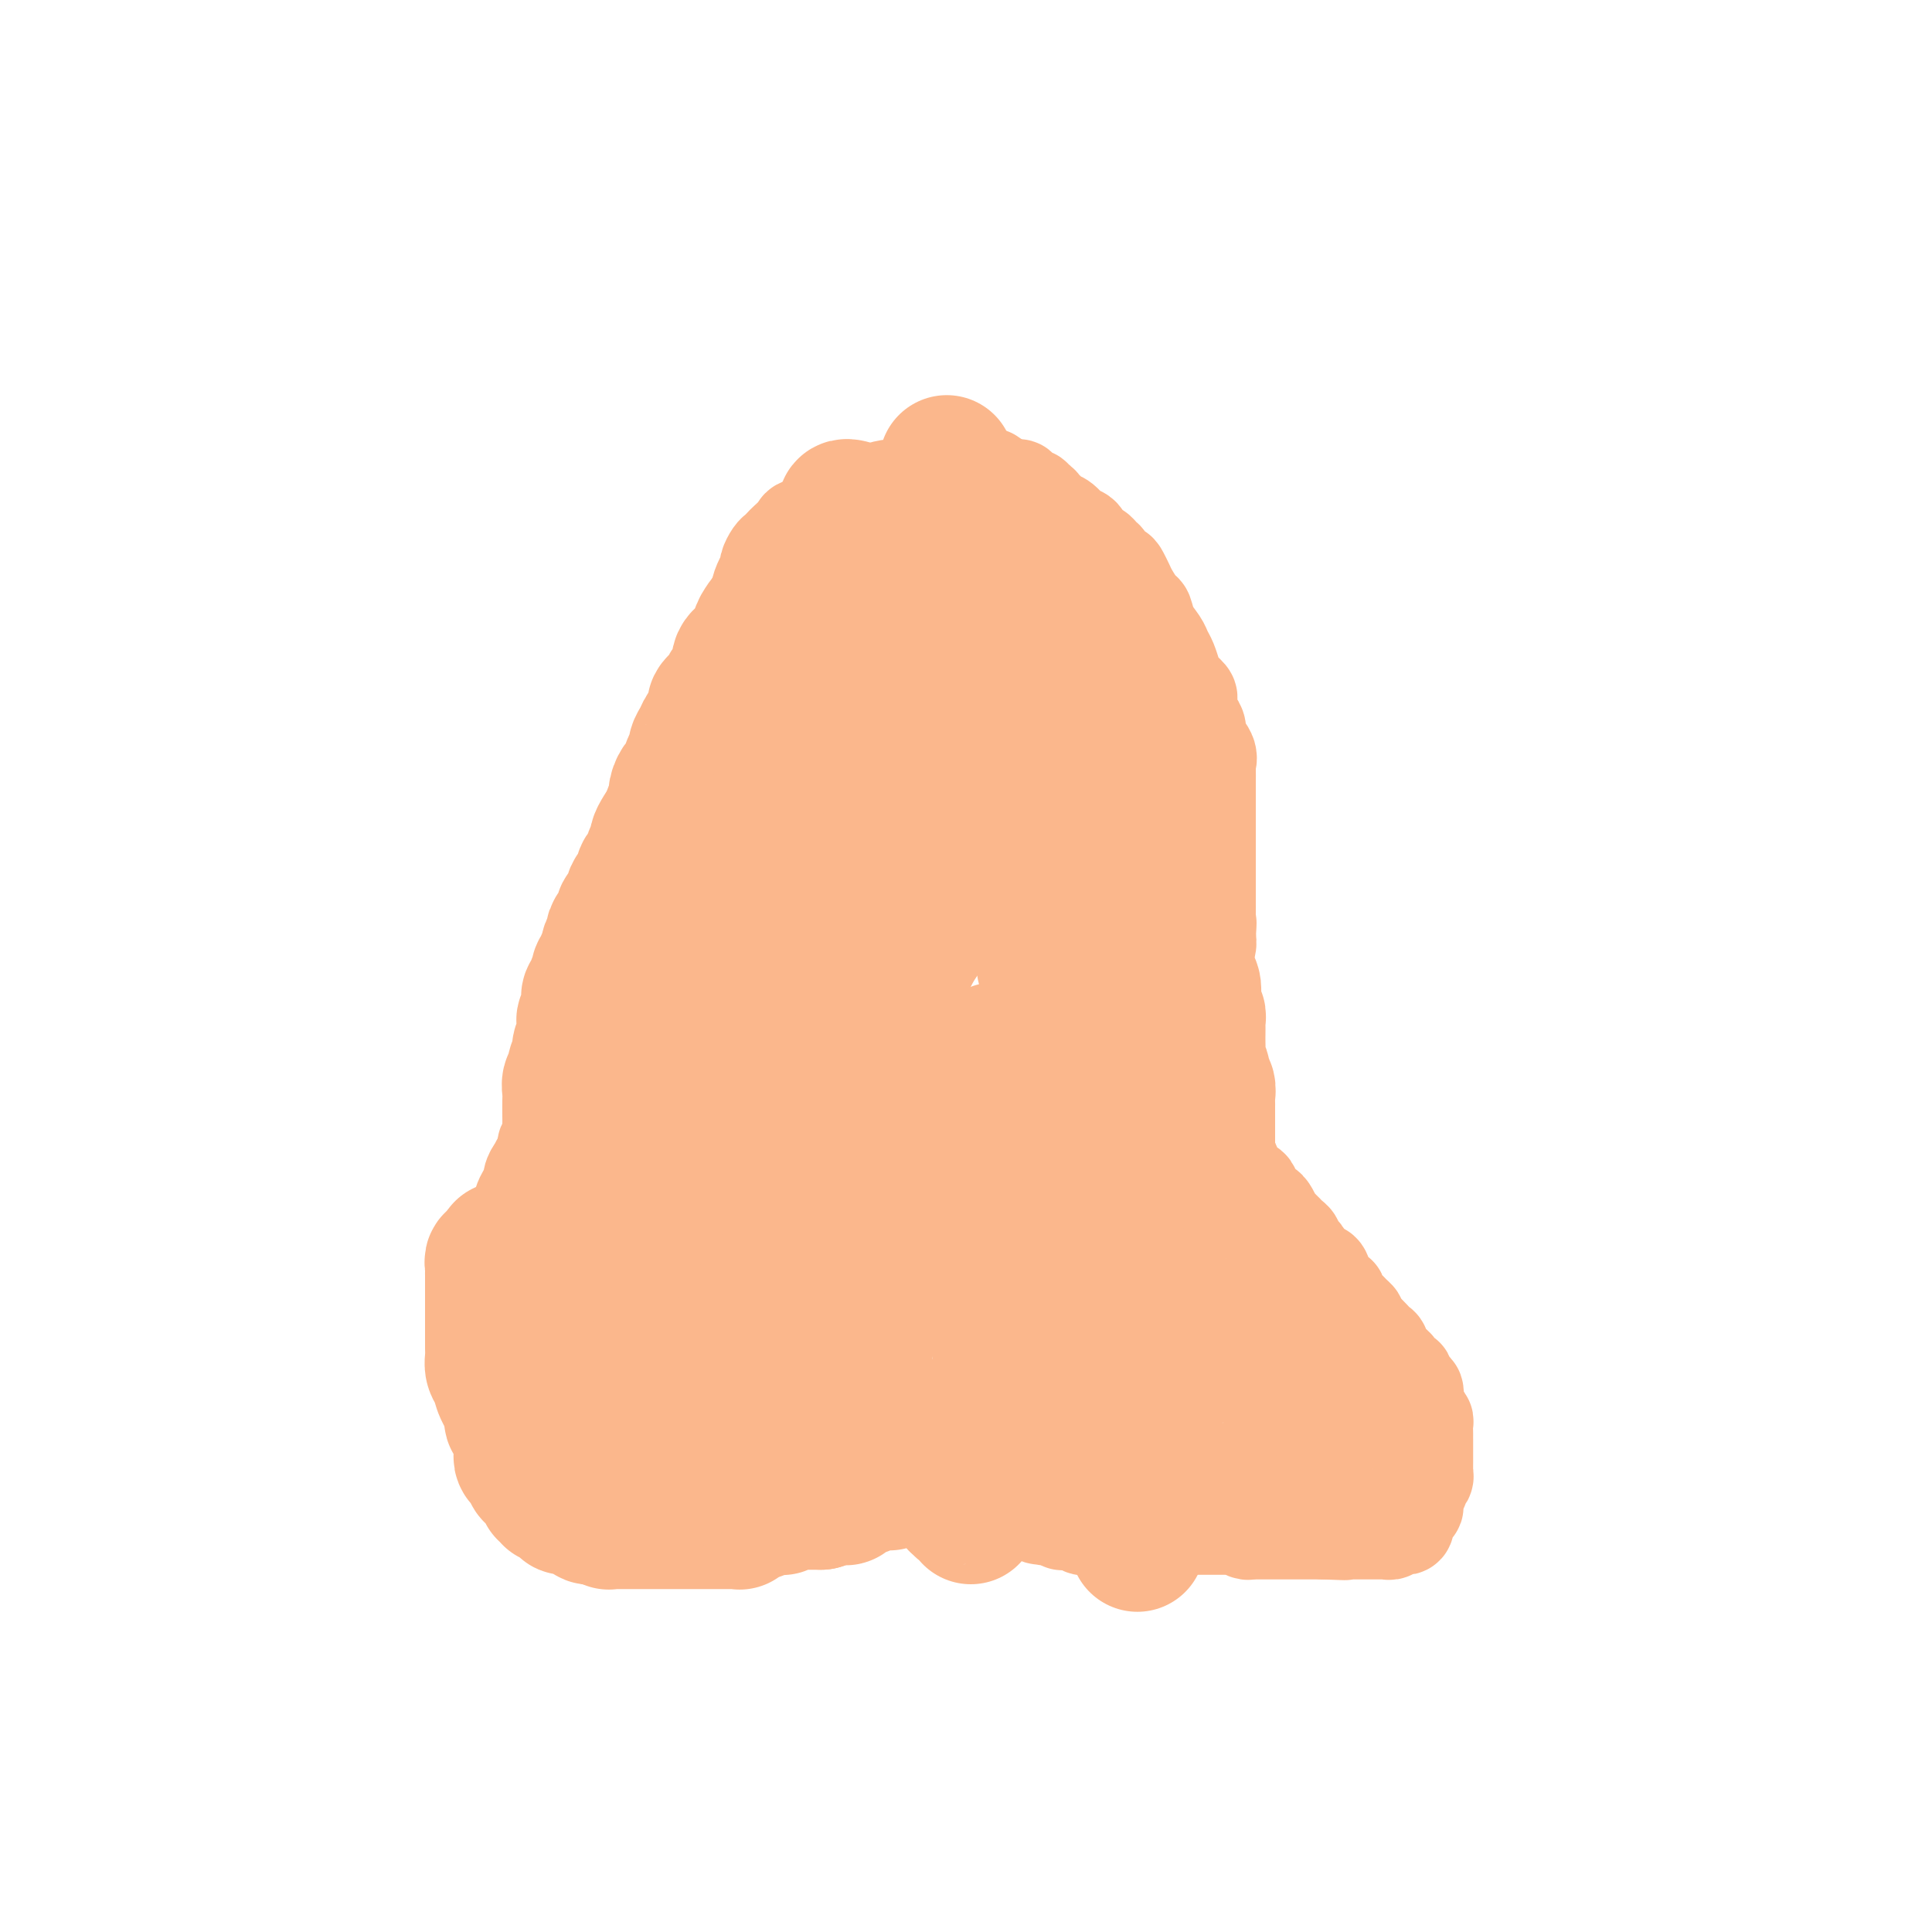 <svg viewBox='0 0 400 400' version='1.1' xmlns='http://www.w3.org/2000/svg' xmlns:xlink='http://www.w3.org/1999/xlink'><g fill='none' stroke='#FBB78C' stroke-width='20' stroke-linecap='round' stroke-linejoin='round'><path d='M193,138c-0.334,0.113 -0.668,0.226 -1,0c-0.332,-0.226 -0.663,-0.793 -1,-1c-0.337,-0.207 -0.682,-0.056 -1,0c-0.318,0.056 -0.610,0.016 -1,0c-0.390,-0.016 -0.878,-0.008 -1,0c-0.122,0.008 0.121,0.016 0,0c-0.121,-0.016 -0.606,-0.057 -1,0c-0.394,0.057 -0.697,0.211 -1,0c-0.303,-0.211 -0.606,-0.789 -1,-1c-0.394,-0.211 -0.879,-0.057 -1,0c-0.121,0.057 0.121,0.015 0,0c-0.121,-0.015 -0.606,-0.004 -1,0c-0.394,0.004 -0.696,0.001 -1,0c-0.304,-0.001 -0.610,-0.000 -1,0c-0.390,0.000 -0.864,0.000 -1,0c-0.136,-0.000 0.065,0.000 0,0c-0.065,-0.000 -0.395,-0.001 -1,0c-0.605,0.001 -1.486,0.004 -2,0c-0.514,-0.004 -0.663,-0.015 -1,0c-0.337,0.015 -0.864,0.055 -1,0c-0.136,-0.055 0.117,-0.207 0,0c-0.117,0.207 -0.605,0.772 -1,1c-0.395,0.228 -0.697,0.117 -1,0c-0.303,-0.117 -0.606,-0.242 -1,0c-0.394,0.242 -0.879,0.849 -1,1c-0.121,0.151 0.122,-0.155 0,0c-0.122,0.155 -0.610,0.773 -1,1c-0.390,0.227 -0.682,0.065 -1,0c-0.318,-0.065 -0.663,-0.031 -1,0c-0.337,0.031 -0.668,0.061 -1,0c-0.332,-0.061 -0.666,-0.212 -1,0c-0.334,0.212 -0.667,0.789 -1,1c-0.333,0.211 -0.667,0.057 -1,0c-0.333,-0.057 -0.667,-0.015 -1,0c-0.333,0.015 -0.667,0.004 -1,0c-0.333,-0.004 -0.667,-0.002 -1,0'/><path d='M161,140c-2.598,0.784 -1.091,0.745 -1,1c0.091,0.255 -1.232,0.803 -2,1c-0.768,0.197 -0.979,0.043 -1,0c-0.021,-0.043 0.148,0.026 0,0c-0.148,-0.026 -0.614,-0.147 -1,0c-0.386,0.147 -0.692,0.561 -1,1c-0.308,0.439 -0.617,0.902 -1,1c-0.383,0.098 -0.839,-0.168 -1,0c-0.161,0.168 -0.027,0.769 0,1c0.027,0.231 -0.052,0.090 0,0c0.052,-0.090 0.234,-0.130 0,0c-0.234,0.130 -0.885,0.430 -1,1c-0.115,0.570 0.305,1.408 0,2c-0.305,0.592 -1.336,0.937 -2,1c-0.664,0.063 -0.963,-0.154 -1,0c-0.037,0.154 0.187,0.681 0,1c-0.187,0.319 -0.786,0.432 -1,1c-0.214,0.568 -0.042,1.591 0,2c0.042,0.409 -0.045,0.204 0,0c0.045,-0.204 0.223,-0.405 0,0c-0.223,0.405 -0.848,1.418 -1,2c-0.152,0.582 0.169,0.732 0,1c-0.169,0.268 -0.829,0.653 -1,1c-0.171,0.347 0.147,0.657 0,1c-0.147,0.343 -0.757,0.721 -1,1c-0.243,0.279 -0.118,0.459 0,1c0.118,0.541 0.227,1.441 0,2c-0.227,0.559 -0.792,0.776 -1,1c-0.208,0.224 -0.059,0.455 0,1c0.059,0.545 0.030,1.403 0,2c-0.030,0.597 -0.060,0.933 0,1c0.060,0.067 0.208,-0.136 0,0c-0.208,0.136 -0.774,0.610 -1,1c-0.226,0.390 -0.113,0.696 0,1c0.113,0.304 0.228,0.606 0,1c-0.228,0.394 -0.797,0.879 -1,1c-0.203,0.121 -0.040,-0.121 0,0c0.040,0.121 -0.042,0.606 0,1c0.042,0.394 0.207,0.697 0,1c-0.207,0.303 -0.788,0.606 -1,1c-0.212,0.394 -0.057,0.879 0,1c0.057,0.121 0.015,-0.123 0,0c-0.015,0.123 -0.003,0.612 0,1c0.003,0.388 -0.003,0.677 0,1c0.003,0.323 0.015,0.682 0,1c-0.015,0.318 -0.057,0.596 0,1c0.057,0.404 0.211,0.934 0,1c-0.211,0.066 -0.789,-0.333 -1,0c-0.211,0.333 -0.057,1.398 0,2c0.057,0.602 0.015,0.742 0,1c-0.015,0.258 -0.004,0.633 0,1c0.004,0.367 0.001,0.725 0,1c-0.001,0.275 -0.000,0.468 0,1c0.000,0.532 0.000,1.402 0,2c-0.000,0.598 -0.000,0.923 0,1c0.000,0.077 0.000,-0.095 0,0c-0.000,0.095 -0.000,0.456 0,1c0.000,0.544 0.000,1.272 0,2'/><path d='M140,192c-0.321,2.885 -0.622,1.599 -1,1c-0.378,-0.599 -0.832,-0.511 -1,0c-0.168,0.511 -0.049,1.446 0,2c0.049,0.554 0.027,0.726 0,1c-0.027,0.274 -0.060,0.651 0,1c0.060,0.349 0.213,0.671 0,1c-0.213,0.329 -0.792,0.665 -1,1c-0.208,0.335 -0.045,0.671 0,1c0.045,0.329 -0.026,0.653 0,1c0.026,0.347 0.151,0.719 0,1c-0.151,0.281 -0.576,0.471 -1,1c-0.424,0.529 -0.846,1.399 -1,2c-0.154,0.601 -0.041,0.935 0,1c0.041,0.065 0.011,-0.137 0,0c-0.011,0.137 -0.003,0.615 0,1c0.003,0.385 0.001,0.676 0,1c-0.001,0.324 0.001,0.679 0,1c-0.001,0.321 -0.004,0.607 0,1c0.004,0.393 0.015,0.893 0,1c-0.015,0.107 -0.056,-0.177 0,0c0.056,0.177 0.208,0.817 0,1c-0.208,0.183 -0.778,-0.092 -1,0c-0.222,0.092 -0.097,0.549 0,1c0.097,0.451 0.166,0.895 0,1c-0.166,0.105 -0.566,-0.130 -1,0c-0.434,0.130 -0.901,0.626 -1,1c-0.099,0.374 0.171,0.625 0,1c-0.171,0.375 -0.782,0.874 -1,1c-0.218,0.126 -0.044,-0.120 0,0c0.044,0.120 -0.044,0.606 0,1c0.044,0.394 0.218,0.697 0,1c-0.218,0.303 -0.828,0.606 -1,1c-0.172,0.394 0.093,0.880 0,1c-0.093,0.120 -0.546,-0.125 -1,0c-0.454,0.125 -0.910,0.621 -1,1c-0.090,0.379 0.186,0.640 0,1c-0.186,0.360 -0.834,0.817 -1,1c-0.166,0.183 0.149,0.091 0,0c-0.149,-0.091 -0.761,-0.183 -1,0c-0.239,0.183 -0.105,0.640 0,1c0.105,0.360 0.182,0.622 0,1c-0.182,0.378 -0.623,0.871 -1,1c-0.377,0.129 -0.689,-0.105 -1,0c-0.311,0.105 -0.622,0.548 -1,1c-0.378,0.452 -0.825,0.912 -1,1c-0.175,0.088 -0.079,-0.197 0,0c0.079,0.197 0.142,0.876 0,1c-0.142,0.124 -0.487,-0.307 -1,0c-0.513,0.307 -1.194,1.353 -2,2c-0.806,0.647 -1.737,0.894 -2,1c-0.263,0.106 0.140,0.070 0,0c-0.140,-0.070 -0.825,-0.172 -1,0c-0.175,0.172 0.160,0.620 0,1c-0.160,0.380 -0.813,0.693 -1,1c-0.187,0.307 0.094,0.607 0,1c-0.094,0.393 -0.561,0.879 -1,1c-0.439,0.121 -0.849,-0.121 -1,0c-0.151,0.121 -0.043,0.606 0,1c0.043,0.394 0.022,0.697 0,1'/><path d='M113,239c-3.200,4.043 -0.699,1.651 0,1c0.699,-0.651 -0.404,0.440 -1,1c-0.596,0.560 -0.685,0.588 -1,1c-0.315,0.412 -0.855,1.209 -1,2c-0.145,0.791 0.104,1.578 0,2c-0.104,0.422 -0.563,0.479 -1,1c-0.437,0.521 -0.852,1.507 -1,2c-0.148,0.493 -0.029,0.495 0,1c0.029,0.505 -0.031,1.515 0,2c0.031,0.485 0.152,0.444 0,1c-0.152,0.556 -0.577,1.707 -1,2c-0.423,0.293 -0.844,-0.272 -1,0c-0.156,0.272 -0.045,1.381 0,2c0.045,0.619 0.026,0.748 0,1c-0.026,0.252 -0.060,0.626 0,1c0.060,0.374 0.213,0.748 0,1c-0.213,0.252 -0.793,0.382 -1,1c-0.207,0.618 -0.041,1.724 0,2c0.041,0.276 -0.041,-0.278 0,0c0.041,0.278 0.207,1.388 0,2c-0.207,0.612 -0.788,0.727 -1,1c-0.212,0.273 -0.057,0.703 0,1c0.057,0.297 0.015,0.461 0,1c-0.015,0.539 -0.004,1.454 0,2c0.004,0.546 0.001,0.723 0,1c-0.001,0.277 -0.000,0.652 0,1c0.000,0.348 0.000,0.667 0,1c-0.000,0.333 -0.000,0.681 0,1c0.000,0.319 0.000,0.610 0,1c-0.000,0.390 -0.001,0.879 0,1c0.001,0.121 0.003,-0.126 0,0c-0.003,0.126 -0.011,0.625 0,1c0.011,0.375 0.040,0.626 0,1c-0.040,0.374 -0.150,0.870 0,1c0.150,0.130 0.561,-0.106 1,0c0.439,0.106 0.906,0.553 1,1c0.094,0.447 -0.186,0.893 0,1c0.186,0.107 0.838,-0.125 1,0c0.162,0.125 -0.168,0.607 0,1c0.168,0.393 0.833,0.697 1,1c0.167,0.303 -0.163,0.606 0,1c0.163,0.394 0.818,0.879 1,1c0.182,0.121 -0.110,-0.123 0,0c0.110,0.123 0.621,0.611 1,1c0.379,0.389 0.626,0.677 1,1c0.374,0.323 0.874,0.679 1,1c0.126,0.321 -0.121,0.607 0,1c0.121,0.393 0.610,0.893 1,1c0.390,0.107 0.679,-0.179 1,0c0.321,0.179 0.673,0.822 1,1c0.327,0.178 0.630,-0.110 1,0c0.370,0.110 0.806,0.618 1,1c0.194,0.382 0.145,0.639 0,1c-0.145,0.361 -0.385,0.828 0,1c0.385,0.172 1.396,0.049 2,0c0.604,-0.049 0.802,-0.025 1,0'/><path d='M120,294c2.639,2.642 1.236,0.746 1,0c-0.236,-0.746 0.696,-0.341 1,0c0.304,0.341 -0.018,0.617 0,1c0.018,0.383 0.376,0.873 1,1c0.624,0.127 1.514,-0.109 2,0c0.486,0.109 0.567,0.564 1,1c0.433,0.436 1.219,0.853 2,1c0.781,0.147 1.557,0.024 2,0c0.443,-0.024 0.551,0.050 1,0c0.449,-0.050 1.237,-0.223 2,0c0.763,0.223 1.500,0.843 2,1c0.500,0.157 0.763,-0.150 1,0c0.237,0.150 0.449,0.757 1,1c0.551,0.243 1.443,0.121 2,0c0.557,-0.121 0.779,-0.242 1,0c0.221,0.242 0.439,0.849 1,1c0.561,0.151 1.463,-0.152 2,0c0.537,0.152 0.707,0.759 1,1c0.293,0.241 0.709,0.117 1,0c0.291,-0.117 0.458,-0.228 1,0c0.542,0.228 1.458,0.793 2,1c0.542,0.207 0.708,0.056 1,0c0.292,-0.056 0.710,-0.016 1,0c0.290,0.016 0.454,0.008 1,0c0.546,-0.008 1.475,-0.017 2,0c0.525,0.017 0.648,0.061 1,0c0.352,-0.061 0.935,-0.227 1,0c0.065,0.227 -0.386,0.845 0,1c0.386,0.155 1.609,-0.155 2,0c0.391,0.155 -0.050,0.774 0,1c0.050,0.226 0.591,0.061 1,0c0.409,-0.061 0.686,-0.016 1,0c0.314,0.016 0.665,0.004 1,0c0.335,-0.004 0.654,-0.001 1,0c0.346,0.001 0.718,0.000 1,0c0.282,-0.000 0.475,-0.000 1,0c0.525,0.000 1.384,0.000 2,0c0.616,-0.000 0.991,-0.000 1,0c0.009,0.000 -0.347,0.000 0,0c0.347,-0.000 1.399,-0.000 2,0c0.601,0.000 0.753,0.000 1,0c0.247,-0.000 0.591,-0.000 1,0c0.409,0.000 0.883,0.001 1,0c0.117,-0.001 -0.122,-0.004 0,0c0.122,0.004 0.606,0.015 1,0c0.394,-0.015 0.698,-0.056 1,0c0.302,0.056 0.602,0.207 1,0c0.398,-0.207 0.894,-0.774 1,-1c0.106,-0.226 -0.179,-0.113 0,0c0.179,0.113 0.821,0.226 1,0c0.179,-0.226 -0.107,-0.793 0,-1c0.107,-0.207 0.606,-0.056 1,0c0.394,0.056 0.683,0.015 1,0c0.317,-0.015 0.662,-0.004 1,0c0.338,0.004 0.669,0.002 1,0'/><path d='M180,303c3.046,-0.309 0.662,-0.083 0,0c-0.662,0.083 0.399,0.022 1,0c0.601,-0.022 0.742,-0.006 1,0c0.258,0.006 0.633,0.002 1,0c0.367,-0.002 0.725,-0.000 1,0c0.275,0.000 0.468,0.000 1,0c0.532,-0.000 1.403,-0.000 2,0c0.597,0.000 0.919,0.000 1,0c0.081,-0.000 -0.081,-0.000 0,0c0.081,0.000 0.403,0.000 1,0c0.597,-0.000 1.468,-0.000 2,0c0.532,0.000 0.725,0.000 1,0c0.275,-0.000 0.634,-0.000 1,0c0.366,0.000 0.741,0.000 1,0c0.259,-0.000 0.402,-0.001 1,0c0.598,0.001 1.651,0.004 2,0c0.349,-0.004 -0.008,-0.015 0,0c0.008,0.015 0.380,0.057 1,0c0.620,-0.057 1.490,-0.212 2,0c0.510,0.212 0.662,0.793 1,1c0.338,0.207 0.864,0.041 1,0c0.136,-0.041 -0.118,0.044 0,0c0.118,-0.044 0.606,-0.218 1,0c0.394,0.218 0.693,0.829 1,1c0.307,0.171 0.622,-0.098 1,0c0.378,0.098 0.818,0.562 1,1c0.182,0.438 0.104,0.849 0,1c-0.104,0.151 -0.234,0.043 0,0c0.234,-0.043 0.833,-0.022 1,0c0.167,0.022 -0.096,0.045 0,0c0.096,-0.045 0.551,-0.157 1,0c0.449,0.157 0.891,0.582 1,1c0.109,0.418 -0.115,0.829 0,1c0.115,0.171 0.570,0.102 1,0c0.430,-0.102 0.836,-0.239 1,0c0.164,0.239 0.087,0.852 0,1c-0.087,0.148 -0.182,-0.171 0,0c0.182,0.171 0.641,0.831 1,1c0.359,0.169 0.617,-0.152 1,0c0.383,0.152 0.890,0.776 1,1c0.110,0.224 -0.178,0.046 0,0c0.178,-0.046 0.821,0.039 1,0c0.179,-0.039 -0.107,-0.203 0,0c0.107,0.203 0.607,0.771 1,1c0.393,0.229 0.680,0.118 1,0c0.320,-0.118 0.673,-0.242 1,0c0.327,0.242 0.626,0.849 1,1c0.374,0.151 0.821,-0.156 1,0c0.179,0.156 0.089,0.774 0,1c-0.089,0.226 -0.178,0.061 0,0c0.178,-0.061 0.622,-0.017 1,0c0.378,0.017 0.689,0.009 1,0'/><path d='M222,315c3.582,1.796 1.537,0.285 1,0c-0.537,-0.285 0.435,0.656 1,1c0.565,0.344 0.725,0.092 1,0c0.275,-0.092 0.665,-0.025 1,0c0.335,0.025 0.614,0.007 1,0c0.386,-0.007 0.881,-0.002 1,0c0.119,0.002 -0.136,0.000 0,0c0.136,-0.000 0.663,-0.000 1,0c0.337,0.000 0.486,0.000 1,0c0.514,-0.000 1.395,-0.000 2,0c0.605,0.000 0.935,0.000 1,0c0.065,-0.000 -0.136,-0.000 0,0c0.136,0.000 0.610,0.000 1,0c0.390,-0.000 0.696,-0.000 1,0c0.304,0.000 0.606,0.000 1,0c0.394,-0.000 0.879,-0.000 1,0c0.121,0.000 -0.123,0.000 0,0c0.123,-0.000 0.611,-0.000 1,0c0.389,0.000 0.678,0.000 1,0c0.322,-0.000 0.678,-0.000 1,0c0.322,0.000 0.611,-0.000 1,0c0.389,0.000 0.877,0.000 1,0c0.123,-0.000 -0.121,-0.000 0,0c0.121,0.000 0.606,0.000 1,0c0.394,-0.000 0.697,-0.000 1,0c0.303,0.000 0.606,0.000 1,0c0.394,-0.000 0.879,-0.000 1,0c0.121,0.000 -0.123,0.000 0,0c0.123,-0.000 0.611,-0.000 1,0c0.389,0.000 0.678,0.000 1,0c0.322,-0.000 0.677,-0.000 1,0c0.323,0.000 0.615,0.000 1,0c0.385,-0.000 0.864,-0.000 1,0c0.136,0.000 -0.069,0.000 0,0c0.069,-0.000 0.413,-0.001 1,0c0.587,0.001 1.418,0.004 2,0c0.582,-0.004 0.916,-0.015 1,0c0.084,0.015 -0.080,0.057 0,0c0.080,-0.057 0.405,-0.211 1,0c0.595,0.211 1.459,0.789 2,1c0.541,0.211 0.760,0.057 1,0c0.240,-0.057 0.502,-0.015 1,0c0.498,0.015 1.233,0.004 2,0c0.767,-0.004 1.566,-0.001 2,0c0.434,0.001 0.501,0.000 1,0c0.499,-0.000 1.429,-0.000 2,0c0.571,0.000 0.783,0.000 1,0c0.217,-0.000 0.439,-0.000 1,0c0.561,0.000 1.460,0.000 2,0c0.540,-0.000 0.722,-0.000 1,0c0.278,0.000 0.651,0.000 1,0c0.349,-0.000 0.675,-0.000 1,0'/><path d='M274,317c8.227,0.309 2.796,0.083 1,0c-1.796,-0.083 0.044,-0.022 1,0c0.956,0.022 1.030,0.006 1,0c-0.030,-0.006 -0.163,-0.002 0,0c0.163,0.002 0.622,0.000 1,0c0.378,-0.000 0.674,-0.000 1,0c0.326,0.000 0.683,0.000 1,0c0.317,-0.000 0.596,-0.000 1,0c0.404,0.000 0.934,0.000 1,0c0.066,-0.000 -0.333,-0.000 0,0c0.333,0.000 1.399,0.001 2,0c0.601,-0.001 0.739,-0.004 1,0c0.261,0.004 0.647,0.015 1,0c0.353,-0.015 0.673,-0.056 1,0c0.327,0.056 0.662,0.208 1,0c0.338,-0.208 0.679,-0.777 1,-1c0.321,-0.223 0.621,-0.101 1,0c0.379,0.101 0.836,0.181 1,0c0.164,-0.181 0.034,-0.621 0,-1c-0.034,-0.379 0.028,-0.696 0,-1c-0.028,-0.304 -0.148,-0.596 0,-1c0.148,-0.404 0.562,-0.921 1,-1c0.438,-0.079 0.901,0.281 1,0c0.099,-0.281 -0.166,-1.203 0,-2c0.166,-0.797 0.762,-1.471 1,-2c0.238,-0.529 0.116,-0.915 0,-1c-0.116,-0.085 -0.227,0.131 0,0c0.227,-0.131 0.793,-0.609 1,-1c0.207,-0.391 0.055,-0.697 0,-1c-0.055,-0.303 -0.015,-0.605 0,-1c0.015,-0.395 0.004,-0.883 0,-1c-0.004,-0.117 -0.001,0.136 0,0c0.001,-0.136 0.000,-0.663 0,-1c-0.000,-0.337 -0.000,-0.485 0,-1c0.000,-0.515 -0.000,-1.399 0,-2c0.000,-0.601 0.001,-0.921 0,-1c-0.001,-0.079 -0.003,0.082 0,0c0.003,-0.082 0.011,-0.407 0,-1c-0.011,-0.593 -0.041,-1.456 0,-2c0.041,-0.544 0.154,-0.771 0,-1c-0.154,-0.229 -0.577,-0.461 -1,-1c-0.423,-0.539 -0.848,-1.384 -1,-2c-0.152,-0.616 -0.031,-1.004 0,-1c0.031,0.004 -0.029,0.399 0,0c0.029,-0.399 0.148,-1.594 0,-2c-0.148,-0.406 -0.564,-0.024 -1,0c-0.436,0.024 -0.894,-0.308 -1,-1c-0.106,-0.692 0.139,-1.742 0,-2c-0.139,-0.258 -0.664,0.278 -1,0c-0.336,-0.278 -0.484,-1.368 -1,-2c-0.516,-0.632 -1.399,-0.804 -2,-1c-0.601,-0.196 -0.921,-0.416 -1,-1c-0.079,-0.584 0.084,-1.532 0,-2c-0.084,-0.468 -0.414,-0.455 -1,-1c-0.586,-0.545 -1.427,-1.647 -2,-2c-0.573,-0.353 -0.878,0.042 -1,0c-0.122,-0.042 -0.061,-0.521 0,-1'/><path d='M282,275c-1.875,-2.412 -1.061,-1.942 -1,-2c0.061,-0.058 -0.631,-0.643 -1,-1c-0.369,-0.357 -0.414,-0.484 -1,-1c-0.586,-0.516 -1.714,-1.420 -2,-2c-0.286,-0.580 0.271,-0.837 0,-1c-0.271,-0.163 -1.368,-0.233 -2,-1c-0.632,-0.767 -0.799,-2.233 -1,-3c-0.201,-0.767 -0.436,-0.835 -1,-1c-0.564,-0.165 -1.457,-0.425 -2,-1c-0.543,-0.575 -0.737,-1.463 -1,-2c-0.263,-0.537 -0.596,-0.722 -1,-1c-0.404,-0.278 -0.878,-0.648 -1,-1c-0.122,-0.352 0.108,-0.685 0,-1c-0.108,-0.315 -0.555,-0.610 -1,-1c-0.445,-0.390 -0.889,-0.873 -1,-1c-0.111,-0.127 0.111,0.103 0,0c-0.111,-0.103 -0.554,-0.539 -1,-1c-0.446,-0.461 -0.894,-0.946 -1,-1c-0.106,-0.054 0.130,0.322 0,0c-0.130,-0.322 -0.626,-1.342 -1,-2c-0.374,-0.658 -0.625,-0.955 -1,-1c-0.375,-0.045 -0.873,0.160 -1,0c-0.127,-0.160 0.116,-0.686 0,-1c-0.116,-0.314 -0.590,-0.417 -1,-1c-0.410,-0.583 -0.755,-1.648 -1,-2c-0.245,-0.352 -0.389,0.008 -1,0c-0.611,-0.008 -1.688,-0.383 -2,-1c-0.312,-0.617 0.141,-1.474 0,-2c-0.141,-0.526 -0.878,-0.719 -1,-1c-0.122,-0.281 0.370,-0.649 0,-1c-0.370,-0.351 -1.602,-0.687 -2,-1c-0.398,-0.313 0.037,-0.605 0,-1c-0.037,-0.395 -0.546,-0.893 -1,-1c-0.454,-0.107 -0.854,0.179 -1,0c-0.146,-0.179 -0.039,-0.821 0,-1c0.039,-0.179 0.012,0.107 0,0c-0.012,-0.107 -0.007,-0.605 0,-1c0.007,-0.395 0.017,-0.686 0,-1c-0.017,-0.314 -0.060,-0.652 0,-1c0.060,-0.348 0.222,-0.707 0,-1c-0.222,-0.293 -0.830,-0.520 -1,-1c-0.170,-0.480 0.098,-1.213 0,-2c-0.098,-0.787 -0.562,-1.628 -1,-2c-0.438,-0.372 -0.849,-0.274 -1,-1c-0.151,-0.726 -0.040,-2.277 0,-3c0.040,-0.723 0.011,-0.618 0,-1c-0.011,-0.382 -0.003,-1.252 0,-2c0.003,-0.748 0.001,-1.374 0,-2c-0.001,-0.626 -0.000,-1.251 0,-2c0.000,-0.749 0.000,-1.622 0,-2c-0.000,-0.378 -0.000,-0.261 0,-1c0.000,-0.739 0.000,-2.335 0,-3c-0.000,-0.665 -0.001,-0.401 0,-1c0.001,-0.599 0.004,-2.061 0,-3c-0.004,-0.939 -0.016,-1.354 0,-2c0.016,-0.646 0.061,-1.524 0,-2c-0.061,-0.476 -0.226,-0.550 0,-1c0.226,-0.450 0.844,-1.275 1,-2c0.156,-0.725 -0.150,-1.349 0,-2c0.150,-0.651 0.757,-1.329 1,-2c0.243,-0.671 0.121,-1.336 0,-2'/><path d='M250,194c0.309,-4.937 0.083,-2.279 0,-2c-0.083,0.279 -0.022,-1.822 0,-3c0.022,-1.178 0.006,-1.433 0,-2c-0.006,-0.567 -0.002,-1.445 0,-2c0.002,-0.555 0.000,-0.785 0,-1c-0.000,-0.215 -0.000,-0.415 0,-1c0.000,-0.585 0.000,-1.556 0,-2c-0.000,-0.444 -0.000,-0.360 0,-1c0.000,-0.640 0.000,-2.002 0,-3c-0.000,-0.998 -0.000,-1.632 0,-2c0.000,-0.368 0.000,-0.470 0,-1c-0.000,-0.530 -0.000,-1.488 0,-2c0.000,-0.512 0.000,-0.579 0,-1c-0.000,-0.421 -0.000,-1.196 0,-2c0.000,-0.804 0.000,-1.638 0,-2c-0.000,-0.362 -0.001,-0.253 0,-1c0.001,-0.747 0.002,-2.349 0,-3c-0.002,-0.651 -0.008,-0.352 0,-1c0.008,-0.648 0.031,-2.242 0,-3c-0.031,-0.758 -0.116,-0.678 0,-1c0.116,-0.322 0.434,-1.044 0,-2c-0.434,-0.956 -1.619,-2.144 -2,-3c-0.381,-0.856 0.043,-1.380 0,-2c-0.043,-0.620 -0.554,-1.335 -1,-2c-0.446,-0.665 -0.826,-1.279 -1,-2c-0.174,-0.721 -0.140,-1.548 0,-2c0.140,-0.452 0.388,-0.530 0,-1c-0.388,-0.470 -1.412,-1.333 -2,-2c-0.588,-0.667 -0.738,-1.140 -1,-2c-0.262,-0.860 -0.634,-2.108 -1,-3c-0.366,-0.892 -0.727,-1.427 -1,-2c-0.273,-0.573 -0.458,-1.182 -1,-2c-0.542,-0.818 -1.440,-1.843 -2,-3c-0.560,-1.157 -0.780,-2.446 -1,-3c-0.220,-0.554 -0.439,-0.372 -1,-1c-0.561,-0.628 -1.465,-2.066 -2,-3c-0.535,-0.934 -0.703,-1.363 -1,-2c-0.297,-0.637 -0.724,-1.480 -1,-2c-0.276,-0.520 -0.402,-0.717 -1,-1c-0.598,-0.283 -1.670,-0.652 -2,-1c-0.330,-0.348 0.081,-0.675 0,-1c-0.081,-0.325 -0.655,-0.649 -1,-1c-0.345,-0.351 -0.462,-0.728 -1,-1c-0.538,-0.272 -1.496,-0.440 -2,-1c-0.504,-0.560 -0.555,-1.512 -1,-2c-0.445,-0.488 -1.285,-0.512 -2,-1c-0.715,-0.488 -1.305,-1.441 -2,-2c-0.695,-0.559 -1.497,-0.723 -2,-1c-0.503,-0.277 -0.708,-0.666 -1,-1c-0.292,-0.334 -0.670,-0.611 -1,-1c-0.330,-0.389 -0.613,-0.888 -1,-1c-0.387,-0.112 -0.878,0.163 -1,0c-0.122,-0.163 0.126,-0.765 0,-1c-0.126,-0.235 -0.624,-0.102 -1,0c-0.376,0.102 -0.629,0.172 -1,0c-0.371,-0.172 -0.859,-0.585 -1,-1c-0.141,-0.415 0.065,-0.833 0,-1c-0.065,-0.167 -0.402,-0.083 -1,0c-0.598,0.083 -1.457,0.167 -2,0c-0.543,-0.167 -0.772,-0.583 -1,-1'/><path d='M207,100c-3.984,-2.939 -1.444,-0.788 -1,0c0.444,0.788 -1.208,0.211 -2,0c-0.792,-0.211 -0.723,-0.057 -1,0c-0.277,0.057 -0.900,0.015 -1,0c-0.100,-0.015 0.324,-0.004 0,0c-0.324,0.004 -1.397,0.001 -2,0c-0.603,-0.001 -0.738,-0.000 -1,0c-0.262,0.000 -0.652,0.000 -1,0c-0.348,-0.000 -0.656,-0.001 -1,0c-0.344,0.001 -0.725,0.004 -1,0c-0.275,-0.004 -0.444,-0.015 -1,0c-0.556,0.015 -1.500,0.057 -2,0c-0.500,-0.057 -0.555,-0.212 -1,0c-0.445,0.212 -1.279,0.792 -2,1c-0.721,0.208 -1.329,0.046 -2,0c-0.671,-0.046 -1.404,0.026 -2,0c-0.596,-0.026 -1.054,-0.148 -2,0c-0.946,0.148 -2.382,0.566 -3,1c-0.618,0.434 -0.420,0.885 -1,1c-0.580,0.115 -1.938,-0.106 -3,0c-1.062,0.106 -1.829,0.539 -2,1c-0.171,0.461 0.255,0.951 0,1c-0.255,0.049 -1.189,-0.341 -2,0c-0.811,0.341 -1.497,1.414 -2,2c-0.503,0.586 -0.821,0.686 -1,1c-0.179,0.314 -0.219,0.844 -1,1c-0.781,0.156 -2.303,-0.060 -3,0c-0.697,0.060 -0.568,0.396 -1,1c-0.432,0.604 -1.426,1.475 -2,2c-0.574,0.525 -0.727,0.703 -1,1c-0.273,0.297 -0.664,0.712 -1,1c-0.336,0.288 -0.616,0.450 -1,1c-0.384,0.550 -0.874,1.488 -1,2c-0.126,0.512 0.110,0.597 0,1c-0.110,0.403 -0.566,1.123 -1,2c-0.434,0.877 -0.848,1.910 -1,3c-0.152,1.090 -0.044,2.235 0,3c0.044,0.765 0.023,1.149 0,2c-0.023,0.851 -0.048,2.167 0,3c0.048,0.833 0.170,1.181 0,2c-0.170,0.819 -0.633,2.107 -1,3c-0.367,0.893 -0.638,1.389 -1,2c-0.362,0.611 -0.815,1.337 -1,2c-0.185,0.663 -0.102,1.263 0,2c0.102,0.737 0.224,1.611 0,2c-0.224,0.389 -0.792,0.294 -1,1c-0.208,0.706 -0.056,2.215 0,3c0.056,0.785 0.015,0.847 0,1c-0.015,0.153 -0.004,0.397 0,1c0.004,0.603 0.001,1.564 0,2c-0.001,0.436 -0.000,0.346 0,1c0.000,0.654 0.000,2.053 0,3c-0.000,0.947 -0.000,1.442 0,2c0.000,0.558 0.000,1.180 0,2c-0.000,0.820 -0.000,1.838 0,3c0.000,1.162 0.000,2.467 0,4c-0.000,1.533 -0.000,3.295 0,4c0.000,0.705 0.000,0.352 0,0'/></g>
<g fill='none' stroke='#FBB78C' stroke-width='28' stroke-linecap='round' stroke-linejoin='round'><path d='M176,105c-0.425,-0.092 -0.850,-0.183 -1,0c-0.150,0.183 -0.026,0.642 0,1c0.026,0.358 -0.045,0.617 0,1c0.045,0.383 0.205,0.890 0,1c-0.205,0.110 -0.777,-0.178 -1,0c-0.223,0.178 -0.097,0.821 0,1c0.097,0.179 0.166,-0.107 0,0c-0.166,0.107 -0.565,0.607 -1,1c-0.435,0.393 -0.904,0.678 -1,1c-0.096,0.322 0.183,0.682 0,1c-0.183,0.318 -0.827,0.596 -1,1c-0.173,0.404 0.127,0.934 0,1c-0.127,0.066 -0.679,-0.333 -1,0c-0.321,0.333 -0.410,1.398 -1,2c-0.590,0.602 -1.682,0.743 -2,1c-0.318,0.257 0.136,0.631 0,1c-0.136,0.369 -0.863,0.731 -1,1c-0.137,0.269 0.315,0.443 0,1c-0.315,0.557 -1.398,1.497 -2,2c-0.602,0.503 -0.724,0.568 -1,1c-0.276,0.432 -0.705,1.232 -1,2c-0.295,0.768 -0.456,1.504 -1,2c-0.544,0.496 -1.472,0.752 -2,1c-0.528,0.248 -0.657,0.488 -1,1c-0.343,0.512 -0.899,1.296 -1,2c-0.101,0.704 0.253,1.329 0,2c-0.253,0.671 -1.113,1.387 -2,2c-0.887,0.613 -1.801,1.123 -2,2c-0.199,0.877 0.316,2.121 0,3c-0.316,0.879 -1.465,1.394 -2,2c-0.535,0.606 -0.458,1.303 -1,2c-0.542,0.697 -1.704,1.394 -2,2c-0.296,0.606 0.275,1.122 0,2c-0.275,0.878 -1.397,2.117 -2,3c-0.603,0.883 -0.686,1.410 -1,2c-0.314,0.590 -0.857,1.242 -1,2c-0.143,0.758 0.116,1.620 0,2c-0.116,0.380 -0.605,0.277 -1,1c-0.395,0.723 -0.695,2.273 -1,3c-0.305,0.727 -0.617,0.630 -1,1c-0.383,0.370 -0.839,1.208 -1,2c-0.161,0.792 -0.028,1.539 0,2c0.028,0.461 -0.048,0.634 0,1c0.048,0.366 0.219,0.923 0,1c-0.219,0.077 -0.828,-0.325 -1,0c-0.172,0.325 0.094,1.379 0,2c-0.094,0.621 -0.547,0.811 -1,1'/><path d='M138,171c-2.276,5.227 -0.465,1.294 0,0c0.465,-1.294 -0.415,0.052 -1,1c-0.585,0.948 -0.875,1.497 -1,2c-0.125,0.503 -0.085,0.961 0,1c0.085,0.039 0.216,-0.340 0,0c-0.216,0.340 -0.780,1.400 -1,2c-0.220,0.600 -0.097,0.742 0,1c0.097,0.258 0.167,0.632 0,1c-0.167,0.368 -0.570,0.728 -1,1c-0.430,0.272 -0.886,0.454 -1,1c-0.114,0.546 0.113,1.456 0,2c-0.113,0.544 -0.565,0.723 -1,1c-0.435,0.277 -0.851,0.653 -1,1c-0.149,0.347 -0.029,0.667 0,1c0.029,0.333 -0.031,0.681 0,1c0.031,0.319 0.153,0.610 0,1c-0.153,0.390 -0.579,0.878 -1,1c-0.421,0.122 -0.835,-0.122 -1,0c-0.165,0.122 -0.082,0.609 0,1c0.082,0.391 0.162,0.686 0,1c-0.162,0.314 -0.565,0.649 -1,1c-0.435,0.351 -0.901,0.720 -1,1c-0.099,0.280 0.171,0.470 0,1c-0.171,0.530 -0.782,1.399 -1,2c-0.218,0.601 -0.043,0.935 0,1c0.043,0.065 -0.045,-0.138 0,0c0.045,0.138 0.222,0.615 0,1c-0.222,0.385 -0.843,0.676 -1,1c-0.157,0.324 0.150,0.682 0,1c-0.150,0.318 -0.757,0.596 -1,1c-0.243,0.404 -0.121,0.934 0,1c0.121,0.066 0.243,-0.333 0,0c-0.243,0.333 -0.850,1.399 -1,2c-0.150,0.601 0.156,0.737 0,1c-0.156,0.263 -0.773,0.653 -1,1c-0.227,0.347 -0.065,0.652 0,1c0.065,0.348 0.031,0.737 0,1c-0.031,0.263 -0.061,0.398 0,1c0.061,0.602 0.212,1.672 0,2c-0.212,0.328 -0.788,-0.085 -1,0c-0.212,0.085 -0.061,0.670 0,1c0.061,0.330 0.031,0.406 0,1c-0.031,0.594 -0.065,1.706 0,2c0.065,0.294 0.229,-0.230 0,0c-0.229,0.230 -0.850,1.212 -1,2c-0.150,0.788 0.170,1.380 0,2c-0.170,0.620 -0.830,1.267 -1,2c-0.170,0.733 0.151,1.551 0,2c-0.151,0.449 -0.772,0.528 -1,1c-0.228,0.472 -0.061,1.336 0,2c0.061,0.664 0.017,1.126 0,2c-0.017,0.874 -0.008,2.159 0,3c0.008,0.841 0.016,1.240 0,2c-0.016,0.760 -0.057,1.883 0,3c0.057,1.117 0.211,2.227 0,3c-0.211,0.773 -0.789,1.208 -1,2c-0.211,0.792 -0.057,1.942 0,3c0.057,1.058 0.015,2.026 0,3c-0.015,0.974 -0.004,1.955 0,3c0.004,1.045 0.001,2.156 0,3c-0.001,0.844 -0.001,1.422 0,2'/><path d='M117,255c-0.769,7.871 -0.192,4.049 0,3c0.192,-1.049 -0.001,0.676 0,2c0.001,1.324 0.196,2.249 0,3c-0.196,0.751 -0.785,1.329 -1,2c-0.215,0.671 -0.058,1.437 0,2c0.058,0.563 0.015,0.924 0,1c-0.015,0.076 -0.004,-0.133 0,0c0.004,0.133 0.001,0.609 0,1c-0.001,0.391 -0.000,0.696 0,1c0.000,0.304 0.000,0.606 0,1c-0.000,0.394 -0.000,0.879 0,1c0.000,0.121 0.000,-0.122 0,0c-0.000,0.122 -0.000,0.609 0,1c0.000,0.391 0.000,0.686 0,1c-0.000,0.314 -0.000,0.647 0,1c0.000,0.353 0.000,0.725 0,1c-0.000,0.275 -0.000,0.454 0,1c0.000,0.546 0.000,1.459 0,2c-0.000,0.541 0.000,0.709 0,1c-0.000,0.291 -0.000,0.704 0,1c0.000,0.296 0.000,0.475 0,1c-0.000,0.525 -0.000,1.398 0,2c0.000,0.602 0.000,0.935 0,1c-0.000,0.065 -0.000,-0.138 0,0c0.000,0.138 0.000,0.615 0,1c-0.000,0.385 -0.000,0.677 0,1c0.000,0.323 0.000,0.678 0,1c-0.000,0.322 -0.001,0.612 0,1c0.001,0.388 0.004,0.875 0,1c-0.004,0.125 -0.015,-0.111 0,0c0.015,0.111 0.055,0.570 0,1c-0.055,0.430 -0.207,0.832 0,1c0.207,0.168 0.773,0.101 1,0c0.227,-0.101 0.116,-0.237 0,0c-0.116,0.237 -0.237,0.847 0,1c0.237,0.153 0.833,-0.151 1,0c0.167,0.151 -0.095,0.757 0,1c0.095,0.243 0.548,0.121 1,0'/><path d='M119,294c0.646,0.421 0.761,-0.027 1,0c0.239,0.027 0.603,0.528 1,1c0.397,0.472 0.828,0.915 1,1c0.172,0.085 0.083,-0.187 0,0c-0.083,0.187 -0.162,0.834 0,1c0.162,0.166 0.564,-0.148 1,0c0.436,0.148 0.905,0.758 1,1c0.095,0.242 -0.186,0.118 0,0c0.186,-0.118 0.837,-0.228 1,0c0.163,0.228 -0.164,0.793 0,1c0.164,0.207 0.817,0.055 1,0c0.183,-0.055 -0.106,-0.015 0,0c0.106,0.015 0.607,0.004 1,0c0.393,-0.004 0.679,-0.001 1,0c0.321,0.001 0.677,0.000 1,0c0.323,-0.000 0.611,-0.000 1,0c0.389,0.000 0.878,0.000 1,0c0.122,-0.000 -0.122,-0.001 0,0c0.122,0.001 0.610,0.004 1,0c0.390,-0.004 0.682,-0.015 1,0c0.318,0.015 0.663,0.057 1,0c0.337,-0.057 0.667,-0.211 1,0c0.333,0.211 0.667,0.789 1,1c0.333,0.211 0.663,0.057 1,0c0.337,-0.057 0.682,-0.015 1,0c0.318,0.015 0.610,0.004 1,0c0.390,-0.004 0.878,-0.001 1,0c0.122,0.001 -0.122,0.000 0,0c0.122,-0.000 0.610,-0.000 1,0c0.390,0.000 0.683,0.000 1,0c0.317,-0.000 0.659,-0.000 1,0'/><path d='M143,300c2.708,0.163 1.479,0.072 1,0c-0.479,-0.072 -0.206,-0.124 0,0c0.206,0.124 0.347,0.426 1,0c0.653,-0.426 1.819,-1.578 3,-2c1.181,-0.422 2.376,-0.113 3,0c0.624,0.113 0.678,0.030 1,0c0.322,-0.030 0.914,-0.007 1,0c0.086,0.007 -0.333,-0.002 0,0c0.333,0.002 1.416,0.015 2,0c0.584,-0.015 0.667,-0.056 1,0c0.333,0.056 0.915,0.211 1,0c0.085,-0.211 -0.328,-0.788 0,-1c0.328,-0.212 1.396,-0.061 2,0c0.604,0.061 0.743,0.030 1,0c0.257,-0.030 0.631,-0.061 1,0c0.369,0.061 0.732,0.212 1,0c0.268,-0.212 0.442,-0.788 1,-1c0.558,-0.212 1.502,-0.061 2,0c0.498,0.061 0.552,0.030 1,0c0.448,-0.030 1.291,-0.061 2,0c0.709,0.061 1.284,0.212 2,0c0.716,-0.212 1.572,-0.789 2,-1c0.428,-0.211 0.429,-0.057 1,0c0.571,0.057 1.711,0.015 2,0c0.289,-0.015 -0.272,-0.004 0,0c0.272,0.004 1.379,0.001 2,0c0.621,-0.001 0.758,-0.000 1,0c0.242,0.000 0.590,0.000 1,0c0.410,-0.000 0.883,-0.000 1,0c0.117,0.000 -0.122,0.000 0,0c0.122,-0.000 0.606,-0.000 1,0c0.394,0.000 0.697,0.000 1,0c0.303,-0.000 0.607,-0.001 1,0c0.393,0.001 0.875,0.004 1,0c0.125,-0.004 -0.107,-0.015 0,0c0.107,0.015 0.554,0.057 1,0c0.446,-0.057 0.890,-0.212 1,0c0.110,0.212 -0.115,0.793 0,1c0.115,0.207 0.570,0.040 1,0c0.430,-0.040 0.835,0.045 1,0c0.165,-0.045 0.089,-0.222 0,0c-0.089,0.222 -0.192,0.843 0,1c0.192,0.157 0.679,-0.152 1,0c0.321,0.152 0.477,0.763 1,1c0.523,0.237 1.412,0.101 2,0c0.588,-0.101 0.875,-0.167 1,0c0.125,0.167 0.089,0.565 0,1c-0.089,0.435 -0.231,0.905 0,1c0.231,0.095 0.837,-0.186 1,0c0.163,0.186 -0.115,0.838 0,1c0.115,0.162 0.622,-0.167 1,0c0.378,0.167 0.627,0.828 1,1c0.373,0.172 0.870,-0.146 1,0c0.130,0.146 -0.106,0.756 0,1c0.106,0.244 0.553,0.122 1,0'/><path d='M198,303c2.405,1.178 1.419,0.124 1,0c-0.419,-0.124 -0.270,0.684 0,1c0.270,0.316 0.663,0.140 1,0c0.337,-0.140 0.619,-0.244 1,0c0.381,0.244 0.861,0.836 1,1c0.139,0.164 -0.062,-0.101 0,0c0.062,0.101 0.388,0.567 1,1c0.612,0.433 1.510,0.833 2,1c0.490,0.167 0.572,0.100 1,0c0.428,-0.100 1.203,-0.233 2,0c0.797,0.233 1.617,0.833 2,1c0.383,0.167 0.329,-0.100 1,0c0.671,0.100 2.066,0.566 3,1c0.934,0.434 1.406,0.834 2,1c0.594,0.166 1.309,0.097 2,0c0.691,-0.097 1.358,-0.223 2,0c0.642,0.223 1.259,0.796 2,1c0.741,0.204 1.607,0.041 2,0c0.393,-0.041 0.314,0.042 1,0c0.686,-0.042 2.138,-0.207 3,0c0.862,0.207 1.133,0.788 2,1c0.867,0.212 2.329,0.057 3,0c0.671,-0.057 0.551,-0.015 1,0c0.449,0.015 1.468,0.004 2,0c0.532,-0.004 0.576,-0.001 1,0c0.424,0.001 1.227,0.000 2,0c0.773,-0.000 1.517,-0.000 2,0c0.483,0.000 0.707,0.000 1,0c0.293,-0.000 0.656,-0.000 1,0c0.344,0.000 0.670,0.000 1,0c0.330,-0.000 0.666,-0.000 1,0c0.334,0.000 0.667,0.000 1,0c0.333,-0.000 0.668,0.000 1,0c0.332,-0.000 0.663,-0.000 1,0c0.337,0.000 0.682,0.000 1,0c0.318,-0.000 0.610,-0.000 1,0c0.390,0.000 0.878,0.000 1,0c0.122,-0.000 -0.121,-0.000 0,0c0.121,0.000 0.606,0.000 1,0c0.394,-0.000 0.697,-0.000 1,0c0.303,0.000 0.605,0.001 1,0c0.395,-0.001 0.883,-0.004 1,0c0.117,0.004 -0.136,0.016 0,0c0.136,-0.016 0.662,-0.061 1,0c0.338,0.061 0.490,0.226 1,0c0.510,-0.226 1.379,-0.843 2,-1c0.621,-0.157 0.992,0.147 1,0c0.008,-0.147 -0.349,-0.743 0,-1c0.349,-0.257 1.403,-0.173 2,0c0.597,0.173 0.737,0.435 1,0c0.263,-0.435 0.649,-1.565 1,-2c0.351,-0.435 0.668,-0.173 1,0c0.332,0.173 0.680,0.256 1,0c0.320,-0.256 0.611,-0.852 1,-1c0.389,-0.148 0.874,0.153 1,0c0.126,-0.153 -0.107,-0.758 0,-1c0.107,-0.242 0.553,-0.121 1,0'/><path d='M269,306c1.980,-1.316 0.931,-1.605 1,-2c0.069,-0.395 1.257,-0.894 2,-1c0.743,-0.106 1.040,0.183 1,0c-0.040,-0.183 -0.418,-0.838 0,-1c0.418,-0.162 1.633,0.167 2,0c0.367,-0.167 -0.113,-0.832 0,-1c0.113,-0.168 0.819,0.161 1,0c0.181,-0.161 -0.162,-0.813 0,-1c0.162,-0.187 0.828,0.090 1,0c0.172,-0.090 -0.150,-0.548 0,-1c0.150,-0.452 0.773,-0.900 1,-1c0.227,-0.100 0.057,0.147 0,0c-0.057,-0.147 -0.001,-0.687 0,-1c0.001,-0.313 -0.051,-0.400 0,-1c0.051,-0.600 0.206,-1.715 0,-2c-0.206,-0.285 -0.773,0.260 -1,0c-0.227,-0.260 -0.112,-1.324 0,-2c0.112,-0.676 0.223,-0.965 0,-1c-0.223,-0.035 -0.781,0.185 -1,0c-0.219,-0.185 -0.101,-0.774 0,-1c0.101,-0.226 0.184,-0.088 0,0c-0.184,0.088 -0.637,0.125 -1,0c-0.363,-0.125 -0.637,-0.411 -1,-1c-0.363,-0.589 -0.814,-1.482 -1,-2c-0.186,-0.518 -0.106,-0.660 0,-1c0.106,-0.340 0.238,-0.879 0,-1c-0.238,-0.121 -0.847,0.175 -1,0c-0.153,-0.175 0.152,-0.820 0,-1c-0.152,-0.180 -0.759,0.107 -1,0c-0.241,-0.107 -0.117,-0.606 0,-1c0.117,-0.394 0.228,-0.683 0,-1c-0.228,-0.317 -0.793,-0.662 -1,-1c-0.207,-0.338 -0.055,-0.669 0,-1c0.055,-0.331 0.012,-0.662 0,-1c-0.012,-0.338 0.007,-0.682 0,-1c-0.007,-0.318 -0.040,-0.609 0,-1c0.040,-0.391 0.151,-0.881 0,-1c-0.151,-0.119 -0.566,0.133 -1,0c-0.434,-0.133 -0.886,-0.651 -1,-1c-0.114,-0.349 0.110,-0.528 0,-1c-0.110,-0.472 -0.555,-1.236 -1,-2'/><path d='M267,272c-2.106,-4.031 -1.871,-3.107 -2,-3c-0.129,0.107 -0.622,-0.602 -1,-1c-0.378,-0.398 -0.641,-0.484 -1,-1c-0.359,-0.516 -0.814,-1.462 -1,-2c-0.186,-0.538 -0.101,-0.669 0,-1c0.101,-0.331 0.220,-0.862 0,-1c-0.220,-0.138 -0.777,0.117 -1,0c-0.223,-0.117 -0.111,-0.606 0,-1c0.111,-0.394 0.222,-0.693 0,-1c-0.222,-0.307 -0.778,-0.621 -1,-1c-0.222,-0.379 -0.111,-0.824 0,-1c0.111,-0.176 0.222,-0.085 0,0c-0.222,0.085 -0.777,0.164 -1,0c-0.223,-0.164 -0.115,-0.570 0,-1c0.115,-0.430 0.237,-0.884 0,-1c-0.237,-0.116 -0.833,0.105 -1,0c-0.167,-0.105 0.096,-0.538 0,-1c-0.096,-0.462 -0.549,-0.954 -1,-1c-0.451,-0.046 -0.898,0.354 -1,0c-0.102,-0.354 0.141,-1.461 0,-2c-0.141,-0.539 -0.665,-0.511 -1,-1c-0.335,-0.489 -0.482,-1.497 -1,-2c-0.518,-0.503 -1.406,-0.502 -2,-1c-0.594,-0.498 -0.895,-1.495 -1,-2c-0.105,-0.505 -0.014,-0.516 0,-1c0.014,-0.484 -0.049,-1.439 0,-2c0.049,-0.561 0.209,-0.728 0,-1c-0.209,-0.272 -0.788,-0.650 -1,-1c-0.212,-0.350 -0.057,-0.671 0,-1c0.057,-0.329 0.015,-0.666 0,-1c-0.015,-0.334 -0.004,-0.666 0,-1c0.004,-0.334 0.001,-0.672 0,-1c-0.001,-0.328 -0.000,-0.646 0,-1c0.000,-0.354 0.000,-0.743 0,-1c-0.000,-0.257 -0.000,-0.384 0,-1c0.000,-0.616 -0.000,-1.723 0,-2c0.000,-0.277 0.000,0.276 0,0c-0.000,-0.276 -0.000,-1.382 0,-2c0.000,-0.618 0.001,-0.747 0,-1c-0.001,-0.253 -0.004,-0.630 0,-1c0.004,-0.370 0.016,-0.732 0,-1c-0.016,-0.268 -0.061,-0.443 0,-1c0.061,-0.557 0.226,-1.495 0,-2c-0.226,-0.505 -0.845,-0.576 -1,-1c-0.155,-0.424 0.155,-1.202 0,-2c-0.155,-0.798 -0.773,-1.618 -1,-2c-0.227,-0.382 -0.061,-0.326 0,-1c0.061,-0.674 0.017,-2.078 0,-3c-0.017,-0.922 -0.008,-1.363 0,-2c0.008,-0.637 0.016,-1.469 0,-2c-0.016,-0.531 -0.056,-0.761 0,-1c0.056,-0.239 0.207,-0.488 0,-1c-0.207,-0.512 -0.773,-1.288 -1,-2c-0.227,-0.712 -0.116,-1.359 0,-2c0.116,-0.641 0.237,-1.275 0,-2c-0.237,-0.725 -0.833,-1.541 -1,-2c-0.167,-0.459 0.095,-0.560 0,-1c-0.095,-0.440 -0.548,-1.220 -1,-2'/><path d='M245,199c-0.883,-7.788 -0.092,-3.256 0,-2c0.092,1.256 -0.515,-0.762 -1,-2c-0.485,-1.238 -0.848,-1.694 -1,-2c-0.152,-0.306 -0.092,-0.462 0,-1c0.092,-0.538 0.217,-1.457 0,-2c-0.217,-0.543 -0.775,-0.708 -1,-1c-0.225,-0.292 -0.116,-0.711 0,-1c0.116,-0.289 0.238,-0.449 0,-1c-0.238,-0.551 -0.837,-1.493 -1,-2c-0.163,-0.507 0.111,-0.580 0,-1c-0.111,-0.420 -0.608,-1.186 -1,-2c-0.392,-0.814 -0.678,-1.674 -1,-2c-0.322,-0.326 -0.679,-0.117 -1,-1c-0.321,-0.883 -0.607,-2.857 -1,-4c-0.393,-1.143 -0.893,-1.456 -1,-2c-0.107,-0.544 0.178,-1.319 0,-2c-0.178,-0.681 -0.818,-1.266 -1,-2c-0.182,-0.734 0.094,-1.615 0,-2c-0.094,-0.385 -0.559,-0.275 -1,-1c-0.441,-0.725 -0.858,-2.287 -1,-3c-0.142,-0.713 -0.008,-0.579 0,-1c0.008,-0.421 -0.110,-1.397 0,-2c0.110,-0.603 0.447,-0.834 0,-1c-0.447,-0.166 -1.677,-0.269 -2,-1c-0.323,-0.731 0.260,-2.091 0,-3c-0.260,-0.909 -1.363,-1.368 -2,-2c-0.637,-0.632 -0.807,-1.436 -1,-2c-0.193,-0.564 -0.408,-0.888 -1,-2c-0.592,-1.112 -1.562,-3.014 -2,-4c-0.438,-0.986 -0.343,-1.058 -1,-2c-0.657,-0.942 -2.066,-2.753 -3,-4c-0.934,-1.247 -1.394,-1.928 -2,-3c-0.606,-1.072 -1.359,-2.533 -2,-4c-0.641,-1.467 -1.169,-2.940 -2,-4c-0.831,-1.060 -1.965,-1.707 -3,-3c-1.035,-1.293 -1.972,-3.232 -3,-5c-1.028,-1.768 -2.149,-3.365 -3,-5c-0.851,-1.635 -1.433,-3.306 -2,-5c-0.567,-1.694 -1.119,-3.410 -2,-5c-0.881,-1.590 -2.093,-3.054 -3,-4c-0.907,-0.946 -1.511,-1.373 -2,-2c-0.489,-0.627 -0.863,-1.455 -1,-2c-0.137,-0.545 -0.036,-0.808 0,-1c0.036,-0.192 0.008,-0.313 0,0c-0.008,0.313 0.005,1.060 0,2c-0.005,0.940 -0.026,2.072 0,3c0.026,0.928 0.099,1.653 0,3c-0.099,1.347 -0.371,3.315 -1,5c-0.629,1.685 -1.613,3.085 -2,5c-0.387,1.915 -0.175,4.345 -1,7c-0.825,2.655 -2.688,5.535 -4,8c-1.312,2.465 -2.073,4.517 -3,7c-0.927,2.483 -2.019,5.399 -3,8c-0.981,2.601 -1.852,4.886 -3,7c-1.148,2.114 -2.574,4.057 -4,6'/><path d='M175,157c-3.461,6.450 -3.614,4.576 -4,5c-0.386,0.424 -1.005,3.148 -2,5c-0.995,1.852 -2.365,2.834 -3,4c-0.635,1.166 -0.537,2.517 -1,4c-0.463,1.483 -1.489,3.100 -2,4c-0.511,0.900 -0.507,1.085 -1,2c-0.493,0.915 -1.484,2.560 -2,4c-0.516,1.440 -0.556,2.675 -1,4c-0.444,1.325 -1.292,2.740 -2,4c-0.708,1.260 -1.278,2.364 -2,4c-0.722,1.636 -1.598,3.804 -2,6c-0.402,2.196 -0.331,4.420 -1,7c-0.669,2.580 -2.080,5.514 -3,8c-0.920,2.486 -1.351,4.523 -2,7c-0.649,2.477 -1.518,5.396 -2,8c-0.482,2.604 -0.578,4.895 -1,7c-0.422,2.105 -1.171,4.025 -2,6c-0.829,1.975 -1.739,4.006 -2,6c-0.261,1.994 0.127,3.950 0,5c-0.127,1.050 -0.769,1.195 -1,2c-0.231,0.805 -0.051,2.270 0,3c0.051,0.730 -0.028,0.725 0,1c0.028,0.275 0.161,0.831 0,1c-0.161,0.169 -0.618,-0.049 -1,-1c-0.382,-0.951 -0.691,-2.634 -1,-4c-0.309,-1.366 -0.618,-2.415 -1,-4c-0.382,-1.585 -0.835,-3.705 -1,-6c-0.165,-2.295 -0.040,-4.766 0,-7c0.040,-2.234 -0.004,-4.231 0,-7c0.004,-2.769 0.058,-6.310 0,-9c-0.058,-2.690 -0.227,-4.529 0,-7c0.227,-2.471 0.849,-5.573 1,-8c0.151,-2.427 -0.170,-4.179 0,-6c0.170,-1.821 0.829,-3.711 1,-5c0.171,-1.289 -0.147,-1.978 0,-3c0.147,-1.022 0.758,-2.376 1,-3c0.242,-0.624 0.117,-0.518 0,-1c-0.117,-0.482 -0.224,-1.551 0,-2c0.224,-0.449 0.778,-0.277 1,0c0.222,0.277 0.112,0.660 0,1c-0.112,0.340 -0.225,0.639 0,1c0.225,0.361 0.787,0.785 1,2c0.213,1.215 0.076,3.221 0,5c-0.076,1.779 -0.093,3.333 0,6c0.093,2.667 0.294,6.449 0,10c-0.294,3.551 -1.084,6.872 -2,11c-0.916,4.128 -1.958,9.064 -3,14'/><path d='M135,241c-1.246,6.243 -1.863,9.351 -3,14c-1.137,4.649 -2.796,10.839 -4,16c-1.204,5.161 -1.955,9.295 -3,13c-1.045,3.705 -2.384,6.983 -3,10c-0.616,3.017 -0.507,5.775 -1,8c-0.493,2.225 -1.586,3.917 -2,5c-0.414,1.083 -0.150,1.556 0,2c0.150,0.444 0.185,0.857 0,1c-0.185,0.143 -0.589,0.016 -1,0c-0.411,-0.016 -0.830,0.081 -1,0c-0.170,-0.081 -0.092,-0.339 0,-1c0.092,-0.661 0.199,-1.724 0,-2c-0.199,-0.276 -0.705,0.235 -1,0c-0.295,-0.235 -0.380,-1.217 -1,-2c-0.620,-0.783 -1.776,-1.367 -2,-2c-0.224,-0.633 0.484,-1.313 0,-2c-0.484,-0.687 -2.161,-1.380 -3,-2c-0.839,-0.620 -0.840,-1.167 -1,-2c-0.160,-0.833 -0.477,-1.952 -1,-3c-0.523,-1.048 -1.250,-2.024 -2,-3c-0.750,-0.976 -1.521,-1.952 -2,-3c-0.479,-1.048 -0.664,-2.169 -1,-3c-0.336,-0.831 -0.822,-1.374 -1,-2c-0.178,-0.626 -0.048,-1.337 0,-2c0.048,-0.663 0.013,-1.279 0,-2c-0.013,-0.721 -0.003,-1.549 0,-2c0.003,-0.451 0.001,-0.525 0,-1c-0.001,-0.475 -0.000,-1.349 0,-2c0.000,-0.651 0.000,-1.077 0,-2c-0.000,-0.923 0.000,-2.341 0,-3c-0.000,-0.659 -0.000,-0.558 0,-1c0.000,-0.442 0.000,-1.428 0,-2c-0.000,-0.572 -0.001,-0.732 0,-1c0.001,-0.268 0.004,-0.645 0,-1c-0.004,-0.355 -0.016,-0.687 0,-1c0.016,-0.313 0.060,-0.606 0,-1c-0.060,-0.394 -0.222,-0.889 0,-1c0.222,-0.111 0.829,0.162 1,0c0.171,-0.162 -0.094,-0.761 0,-1c0.094,-0.239 0.547,-0.120 1,0'/><path d='M104,260c0.155,-3.455 0.041,0.407 0,2c-0.041,1.593 -0.011,0.917 0,1c0.011,0.083 0.003,0.925 0,2c-0.003,1.075 -0.001,2.385 0,3c0.001,0.615 0.000,0.536 0,1c-0.000,0.464 -0.000,1.470 0,2c0.000,0.530 0.000,0.583 0,1c-0.000,0.417 0.000,1.196 0,2c-0.000,0.804 -0.000,1.633 0,2c0.000,0.367 0.000,0.273 0,1c-0.000,0.727 -0.001,2.274 0,3c0.001,0.726 0.003,0.631 0,1c-0.003,0.369 -0.011,1.201 0,2c0.011,0.799 0.042,1.564 0,2c-0.042,0.436 -0.155,0.542 0,1c0.155,0.458 0.580,1.269 1,2c0.420,0.731 0.834,1.383 1,2c0.166,0.617 0.083,1.199 0,2c-0.083,0.801 -0.166,1.822 0,2c0.166,0.178 0.580,-0.485 1,0c0.420,0.485 0.844,2.119 1,3c0.156,0.881 0.042,1.010 0,1c-0.042,-0.010 -0.012,-0.158 0,0c0.012,0.158 0.007,0.621 0,1c-0.007,0.379 -0.017,0.675 0,1c0.017,0.325 0.061,0.678 0,1c-0.061,0.322 -0.227,0.611 0,1c0.227,0.389 0.849,0.877 1,1c0.151,0.123 -0.167,-0.121 0,0c0.167,0.121 0.819,0.606 1,1c0.181,0.394 -0.109,0.698 0,1c0.109,0.302 0.618,0.602 1,1c0.382,0.398 0.637,0.895 1,1c0.363,0.105 0.833,-0.183 1,0c0.167,0.183 0.030,0.838 0,1c-0.030,0.162 0.048,-0.167 0,0c-0.048,0.167 -0.220,0.832 0,1c0.220,0.168 0.834,-0.162 1,0c0.166,0.162 -0.114,0.814 0,1c0.114,0.186 0.622,-0.094 1,0c0.378,0.094 0.626,0.561 1,1c0.374,0.439 0.874,0.849 1,1c0.126,0.151 -0.121,0.045 0,0c0.121,-0.045 0.611,-0.027 1,0c0.389,0.027 0.677,0.063 1,0c0.323,-0.063 0.680,-0.227 1,0c0.320,0.227 0.601,0.844 1,1c0.399,0.156 0.915,-0.150 1,0c0.085,0.150 -0.261,0.757 0,1c0.261,0.243 1.131,0.121 2,0'/><path d='M124,314c1.245,0.249 0.859,-0.130 1,0c0.141,0.130 0.810,0.767 1,1c0.190,0.233 -0.099,0.062 0,0c0.099,-0.062 0.586,-0.017 1,0c0.414,0.017 0.755,0.004 1,0c0.245,-0.004 0.394,-0.001 1,0c0.606,0.001 1.668,0.000 2,0c0.332,-0.000 -0.065,-0.000 0,0c0.065,0.000 0.591,0.000 1,0c0.409,-0.000 0.701,-0.000 1,0c0.299,0.000 0.605,0.000 1,0c0.395,-0.000 0.879,-0.000 1,0c0.121,0.000 -0.123,0.000 0,0c0.123,-0.000 0.611,-0.000 1,0c0.389,0.000 0.678,0.000 1,0c0.322,-0.000 0.678,-0.000 1,0c0.322,0.000 0.611,0.000 1,0c0.389,-0.000 0.877,-0.000 1,0c0.123,0.000 -0.121,0.000 0,0c0.121,-0.000 0.606,-0.000 1,0c0.394,0.000 0.697,0.000 1,0c0.303,-0.000 0.606,-0.000 1,0c0.394,0.000 0.879,0.000 1,0c0.121,-0.000 -0.121,-0.000 0,0c0.121,0.000 0.606,0.000 1,0c0.394,-0.000 0.697,-0.000 1,0c0.303,0.000 0.606,0.000 1,0c0.394,-0.000 0.879,-0.000 1,0c0.121,0.000 -0.122,0.000 0,0c0.122,-0.000 0.611,-0.000 1,0c0.389,0.000 0.679,0.001 1,0c0.321,-0.001 0.673,-0.004 1,0c0.327,0.004 0.630,0.016 1,0c0.370,-0.016 0.806,-0.061 1,0c0.194,0.061 0.147,0.226 0,0c-0.147,-0.226 -0.393,-0.844 0,-1c0.393,-0.156 1.425,0.151 2,0c0.575,-0.151 0.693,-0.758 1,-1c0.307,-0.242 0.803,-0.117 1,0c0.197,0.117 0.094,0.228 0,0c-0.094,-0.228 -0.180,-0.793 0,-1c0.180,-0.207 0.627,-0.056 1,0c0.373,0.056 0.673,0.016 1,0c0.327,-0.016 0.683,-0.008 1,0c0.317,0.008 0.595,0.016 1,0c0.405,-0.016 0.935,-0.057 1,0c0.065,0.057 -0.337,0.211 0,0c0.337,-0.211 1.414,-0.789 2,-1c0.586,-0.211 0.682,-0.057 1,0c0.318,0.057 0.859,0.015 1,0c0.141,-0.015 -0.117,-0.004 0,0c0.117,0.004 0.609,0.001 1,0c0.391,-0.001 0.682,-0.000 1,0c0.318,0.000 0.662,0.000 1,0c0.338,-0.000 0.669,-0.000 1,0'/><path d='M170,311c3.025,-0.845 1.589,-0.959 1,-1c-0.589,-0.041 -0.330,-0.010 0,0c0.330,0.010 0.732,-0.000 1,0c0.268,0.000 0.400,0.010 1,0c0.600,-0.010 1.666,-0.042 2,0c0.334,0.042 -0.064,0.156 0,0c0.064,-0.156 0.590,-0.581 1,-1c0.410,-0.419 0.702,-0.830 1,-1c0.298,-0.170 0.601,-0.098 1,0c0.399,0.098 0.895,0.222 1,0c0.105,-0.222 -0.179,-0.792 0,-1c0.179,-0.208 0.823,-0.056 1,0c0.177,0.056 -0.111,0.015 0,0c0.111,-0.015 0.622,-0.004 1,0c0.378,0.004 0.623,0.001 1,0c0.377,-0.001 0.886,-0.000 1,0c0.114,0.000 -0.165,0.000 0,0c0.165,-0.000 0.775,-0.000 1,0c0.225,0.000 0.064,0.000 0,0c-0.064,-0.000 -0.032,-0.000 0,0'/><path d='M181,113c-0.091,0.902 -0.182,1.803 0,3c0.182,1.197 0.637,2.688 1,4c0.363,1.312 0.633,2.444 1,4c0.367,1.556 0.830,3.534 1,5c0.170,1.466 0.045,2.419 0,4c-0.045,1.581 -0.011,3.791 0,6c0.011,2.209 0.000,4.418 0,6c-0.000,1.582 0.011,2.537 0,4c-0.011,1.463 -0.044,3.435 0,5c0.044,1.565 0.166,2.725 0,4c-0.166,1.275 -0.621,2.666 -1,4c-0.379,1.334 -0.683,2.611 -1,4c-0.317,1.389 -0.648,2.892 -1,4c-0.352,1.108 -0.724,1.823 -1,3c-0.276,1.177 -0.454,2.817 -1,4c-0.546,1.183 -1.460,1.909 -2,3c-0.540,1.091 -0.707,2.545 -1,4c-0.293,1.455 -0.711,2.909 -1,4c-0.289,1.091 -0.447,1.820 -1,3c-0.553,1.180 -1.499,2.812 -2,4c-0.501,1.188 -0.557,1.931 -1,3c-0.443,1.069 -1.272,2.464 -2,4c-0.728,1.536 -1.355,3.213 -2,5c-0.645,1.787 -1.308,3.683 -2,5c-0.692,1.317 -1.411,2.053 -2,4c-0.589,1.947 -1.046,5.103 -2,7c-0.954,1.897 -2.404,2.533 -3,4c-0.596,1.467 -0.337,3.763 -1,6c-0.663,2.237 -2.246,4.414 -3,6c-0.754,1.586 -0.677,2.580 -1,4c-0.323,1.420 -1.045,3.265 -2,5c-0.955,1.735 -2.143,3.358 -3,5c-0.857,1.642 -1.382,3.301 -2,5c-0.618,1.699 -1.331,3.437 -2,5c-0.669,1.563 -1.296,2.950 -2,4c-0.704,1.050 -1.485,1.762 -2,3c-0.515,1.238 -0.765,3.003 -1,4c-0.235,0.997 -0.454,1.226 -1,2c-0.546,0.774 -1.417,2.091 -2,3c-0.583,0.909 -0.878,1.408 -1,2c-0.122,0.592 -0.071,1.275 0,2c0.071,0.725 0.163,1.491 0,2c-0.163,0.509 -0.582,0.762 -1,1c-0.418,0.238 -0.837,0.462 -1,1c-0.163,0.538 -0.070,1.391 0,2c0.070,0.609 0.119,0.973 0,1c-0.119,0.027 -0.405,-0.283 0,-1c0.405,-0.717 1.500,-1.841 2,-3c0.500,-1.159 0.406,-2.354 1,-4c0.594,-1.646 1.876,-3.743 3,-6c1.124,-2.257 2.088,-4.674 3,-7c0.912,-2.326 1.770,-4.562 3,-7c1.230,-2.438 2.831,-5.080 5,-8c2.169,-2.920 4.905,-6.120 7,-9c2.095,-2.880 3.547,-5.440 5,-8'/><path d='M162,237c3.914,-5.528 5.201,-6.848 7,-9c1.799,-2.152 4.112,-5.136 6,-8c1.888,-2.864 3.353,-5.608 5,-8c1.647,-2.392 3.476,-4.433 5,-7c1.524,-2.567 2.744,-5.661 4,-8c1.256,-2.339 2.549,-3.923 4,-6c1.451,-2.077 3.061,-4.647 4,-7c0.939,-2.353 1.206,-4.487 2,-7c0.794,-2.513 2.114,-5.404 3,-8c0.886,-2.596 1.337,-4.898 2,-7c0.663,-2.102 1.537,-4.004 2,-6c0.463,-1.996 0.515,-4.086 1,-6c0.485,-1.914 1.402,-3.651 2,-5c0.598,-1.349 0.878,-2.308 1,-3c0.122,-0.692 0.085,-1.117 0,-2c-0.085,-0.883 -0.219,-2.226 0,-3c0.219,-0.774 0.790,-0.981 1,-1c0.210,-0.019 0.057,0.150 0,0c-0.057,-0.150 -0.018,-0.618 0,-1c0.018,-0.382 0.016,-0.677 0,-1c-0.016,-0.323 -0.047,-0.676 0,-1c0.047,-0.324 0.172,-0.621 0,-1c-0.172,-0.379 -0.642,-0.839 -1,-1c-0.358,-0.161 -0.606,-0.023 -1,0c-0.394,0.023 -0.935,-0.070 -1,0c-0.065,0.070 0.345,0.304 0,1c-0.345,0.696 -1.446,1.855 -2,3c-0.554,1.145 -0.560,2.278 -1,4c-0.440,1.722 -1.314,4.034 -2,6c-0.686,1.966 -1.186,3.587 -2,6c-0.814,2.413 -1.944,5.620 -3,9c-1.056,3.380 -2.039,6.935 -3,11c-0.961,4.065 -1.899,8.642 -3,13c-1.101,4.358 -2.363,8.499 -4,13c-1.637,4.501 -3.649,9.361 -5,14c-1.351,4.639 -2.042,9.055 -3,13c-0.958,3.945 -2.183,7.419 -3,11c-0.817,3.581 -1.227,7.269 -2,11c-0.773,3.731 -1.910,7.506 -3,11c-1.090,3.494 -2.133,6.706 -3,10c-0.867,3.294 -1.556,6.668 -2,9c-0.444,2.332 -0.641,3.621 -1,6c-0.359,2.379 -0.880,5.850 -1,8c-0.120,2.150 0.160,2.981 0,4c-0.160,1.019 -0.761,2.227 -1,3c-0.239,0.773 -0.117,1.111 0,2c0.117,0.889 0.230,2.329 0,3c-0.230,0.671 -0.804,0.571 -1,1c-0.196,0.429 -0.014,1.385 0,2c0.014,0.615 -0.139,0.890 0,1c0.139,0.110 0.569,0.055 1,0'/><path d='M164,306c-0.276,4.467 0.533,0.633 1,-1c0.467,-1.633 0.593,-1.067 1,-2c0.407,-0.933 1.095,-3.366 2,-5c0.905,-1.634 2.027,-2.468 3,-4c0.973,-1.532 1.797,-3.762 3,-6c1.203,-2.238 2.786,-4.483 4,-7c1.214,-2.517 2.058,-5.305 3,-8c0.942,-2.695 1.982,-5.299 3,-8c1.018,-2.701 2.016,-5.501 3,-8c0.984,-2.499 1.955,-4.696 3,-7c1.045,-2.304 2.162,-4.714 3,-7c0.838,-2.286 1.395,-4.448 2,-6c0.605,-1.552 1.257,-2.495 2,-4c0.743,-1.505 1.575,-3.573 2,-5c0.425,-1.427 0.443,-2.214 1,-3c0.557,-0.786 1.655,-1.570 2,-2c0.345,-0.430 -0.061,-0.507 0,-1c0.061,-0.493 0.589,-1.401 1,-2c0.411,-0.599 0.706,-0.891 1,-1c0.294,-0.109 0.588,-0.037 1,0c0.412,0.037 0.940,0.040 1,0c0.060,-0.040 -0.350,-0.124 0,0c0.350,0.124 1.460,0.457 2,1c0.540,0.543 0.512,1.296 1,2c0.488,0.704 1.493,1.357 2,2c0.507,0.643 0.516,1.274 1,2c0.484,0.726 1.443,1.546 2,3c0.557,1.454 0.713,3.540 1,5c0.287,1.460 0.704,2.293 1,4c0.296,1.707 0.472,4.289 1,7c0.528,2.711 1.410,5.552 2,8c0.590,2.448 0.890,4.505 1,7c0.110,2.495 0.029,5.430 0,8c-0.029,2.570 -0.008,4.777 0,7c0.008,2.223 0.002,4.464 0,6c-0.002,1.536 -0.001,2.369 0,4c0.001,1.631 0.000,4.062 0,5c-0.000,0.938 -0.000,0.383 0,1c0.000,0.617 0.000,2.405 0,3c-0.000,0.595 -0.000,-0.004 0,0c0.000,0.004 0.000,0.609 0,1c-0.000,0.391 -0.000,0.567 0,1c0.000,0.433 0.000,1.124 0,1c-0.000,-0.124 -0.000,-1.062 0,-2'/><path d='M220,295c0.085,5.935 -0.201,-0.226 -1,-3c-0.799,-2.774 -2.109,-2.161 -3,-3c-0.891,-0.839 -1.363,-3.129 -2,-5c-0.637,-1.871 -1.439,-3.322 -2,-5c-0.561,-1.678 -0.882,-3.583 -1,-5c-0.118,-1.417 -0.031,-2.345 0,-4c0.031,-1.655 0.008,-4.038 0,-6c-0.008,-1.962 -0.002,-3.503 0,-5c0.002,-1.497 -0.001,-2.952 0,-5c0.001,-2.048 0.008,-4.691 0,-7c-0.008,-2.309 -0.029,-4.284 0,-6c0.029,-1.716 0.109,-3.174 0,-5c-0.109,-1.826 -0.407,-4.019 -1,-6c-0.593,-1.981 -1.479,-3.751 -2,-5c-0.521,-1.249 -0.675,-1.977 -1,-3c-0.325,-1.023 -0.820,-2.340 -1,-3c-0.180,-0.660 -0.044,-0.664 0,-1c0.044,-0.336 -0.002,-1.003 0,-1c0.002,0.003 0.053,0.676 0,1c-0.053,0.324 -0.210,0.297 0,1c0.210,0.703 0.788,2.135 1,3c0.212,0.865 0.057,1.164 0,2c-0.057,0.836 -0.015,2.210 0,3c0.015,0.790 0.004,0.996 0,2c-0.004,1.004 -0.001,2.807 0,4c0.001,1.193 0.000,1.778 0,3c-0.000,1.222 -0.000,3.082 0,5c0.000,1.918 0.000,3.893 0,6c-0.000,2.107 -0.000,4.347 0,7c0.000,2.653 -0.000,5.718 0,8c0.000,2.282 0.000,3.780 0,6c-0.000,2.220 -0.000,5.162 0,7c0.000,1.838 0.000,2.573 0,4c-0.000,1.427 -0.001,3.545 0,5c0.001,1.455 0.004,2.247 0,3c-0.004,0.753 -0.015,1.468 0,2c0.015,0.532 0.056,0.882 0,1c-0.056,0.118 -0.209,0.003 0,0c0.209,-0.003 0.781,0.108 1,0c0.219,-0.108 0.086,-0.433 0,-1c-0.086,-0.567 -0.126,-1.377 0,-2c0.126,-0.623 0.419,-1.060 1,-2c0.581,-0.940 1.450,-2.384 2,-4c0.550,-1.616 0.780,-3.403 1,-5c0.220,-1.597 0.430,-3.006 1,-5c0.570,-1.994 1.500,-4.575 2,-7c0.500,-2.425 0.572,-4.693 1,-7c0.428,-2.307 1.214,-4.654 2,-7'/><path d='M218,250c1.882,-7.447 1.087,-6.065 1,-7c-0.087,-0.935 0.535,-4.187 1,-7c0.465,-2.813 0.773,-5.186 1,-7c0.227,-1.814 0.372,-3.071 1,-5c0.628,-1.929 1.737,-4.532 2,-6c0.263,-1.468 -0.321,-1.800 0,-4c0.321,-2.200 1.546,-6.268 2,-9c0.454,-2.732 0.135,-4.127 0,-6c-0.135,-1.873 -0.088,-4.224 0,-6c0.088,-1.776 0.216,-2.978 0,-5c-0.216,-2.022 -0.776,-4.863 -1,-6c-0.224,-1.137 -0.112,-0.568 0,0'/><path d='M216,166c-0.170,0.594 -0.340,1.189 0,2c0.340,0.811 1.189,1.839 2,3c0.811,1.161 1.583,2.456 2,4c0.417,1.544 0.479,3.338 1,5c0.521,1.662 1.502,3.193 2,5c0.498,1.807 0.512,3.891 1,6c0.488,2.109 1.451,4.244 2,6c0.549,1.756 0.683,3.132 1,5c0.317,1.868 0.817,4.229 1,6c0.183,1.771 0.049,2.954 0,4c-0.049,1.046 -0.013,1.956 0,3c0.013,1.044 0.004,2.223 0,3c-0.004,0.777 -0.001,1.152 0,2c0.001,0.848 0.000,2.169 0,3c-0.000,0.831 0.000,1.173 0,2c-0.000,0.827 -0.001,2.141 0,3c0.001,0.859 0.004,1.265 0,2c-0.004,0.735 -0.015,1.799 0,3c0.015,1.201 0.057,2.539 0,4c-0.057,1.461 -0.211,3.047 0,4c0.211,0.953 0.789,1.274 1,2c0.211,0.726 0.056,1.856 0,3c-0.056,1.144 -0.011,2.302 0,3c0.011,0.698 -0.011,0.937 0,2c0.011,1.063 0.056,2.949 0,4c-0.056,1.051 -0.212,1.267 0,2c0.212,0.733 0.792,1.984 1,3c0.208,1.016 0.044,1.796 0,3c-0.044,1.204 0.030,2.832 0,4c-0.030,1.168 -0.166,1.875 0,3c0.166,1.125 0.633,2.667 1,4c0.367,1.333 0.633,2.456 1,4c0.367,1.544 0.834,3.509 1,5c0.166,1.491 0.030,2.510 0,4c-0.030,1.490 0.044,3.453 0,5c-0.044,1.547 -0.208,2.679 0,4c0.208,1.321 0.788,2.830 1,4c0.212,1.170 0.057,2.001 0,3c-0.057,0.999 -0.015,2.165 0,3c0.015,0.835 0.003,1.337 0,2c-0.003,0.663 0.003,1.485 0,2c-0.003,0.515 -0.015,0.723 0,1c0.015,0.277 0.056,0.624 0,1c-0.056,0.376 -0.211,0.781 0,1c0.211,0.219 0.788,0.251 1,0c0.212,-0.251 0.061,-0.786 0,-1c-0.061,-0.214 -0.030,-0.107 0,0'/><path d='M235,312c1.041,15.861 0.142,3.514 0,-1c-0.142,-4.514 0.473,-1.194 1,0c0.527,1.194 0.967,0.261 1,0c0.033,-0.261 -0.341,0.151 0,0c0.341,-0.151 1.397,-0.863 2,-1c0.603,-0.137 0.754,0.301 1,0c0.246,-0.301 0.587,-1.342 1,-2c0.413,-0.658 0.898,-0.932 1,-1c0.102,-0.068 -0.180,0.070 0,0c0.180,-0.070 0.822,-0.348 1,-1c0.178,-0.652 -0.107,-1.679 0,-2c0.107,-0.321 0.606,0.065 1,0c0.394,-0.065 0.683,-0.582 1,-1c0.317,-0.418 0.662,-0.738 1,-1c0.338,-0.262 0.669,-0.466 1,-1c0.331,-0.534 0.663,-1.399 1,-2c0.337,-0.601 0.679,-0.939 1,-1c0.321,-0.061 0.621,0.156 1,0c0.379,-0.156 0.837,-0.685 1,-1c0.163,-0.315 0.029,-0.417 0,-1c-0.029,-0.583 0.045,-1.648 0,-2c-0.045,-0.352 -0.208,0.007 0,0c0.208,-0.007 0.788,-0.382 1,-1c0.212,-0.618 0.057,-1.478 0,-2c-0.057,-0.522 -0.014,-0.704 0,-1c0.014,-0.296 -0.000,-0.705 0,-1c0.000,-0.295 0.014,-0.474 0,-1c-0.014,-0.526 -0.057,-1.398 0,-2c0.057,-0.602 0.212,-0.935 0,-1c-0.212,-0.065 -0.792,0.136 -1,0c-0.208,-0.136 -0.043,-0.610 0,-1c0.043,-0.390 -0.034,-0.698 0,-1c0.034,-0.302 0.179,-0.599 0,-1c-0.179,-0.401 -0.684,-0.907 -1,-1c-0.316,-0.093 -0.444,0.226 -1,0c-0.556,-0.226 -1.540,-0.997 -2,-2c-0.460,-1.003 -0.396,-2.239 -1,-3c-0.604,-0.761 -1.878,-1.047 -3,-2c-1.122,-0.953 -2.093,-2.574 -3,-4c-0.907,-1.426 -1.750,-2.658 -3,-4c-1.250,-1.342 -2.908,-2.793 -4,-4c-1.092,-1.207 -1.617,-2.169 -2,-3c-0.383,-0.831 -0.624,-1.533 -1,-2c-0.376,-0.467 -0.888,-0.701 -1,-1c-0.112,-0.299 0.177,-0.662 0,-1c-0.177,-0.338 -0.821,-0.649 -1,-1c-0.179,-0.351 0.106,-0.741 0,-1c-0.106,-0.259 -0.605,-0.387 -1,-1c-0.395,-0.613 -0.687,-1.710 -1,-2c-0.313,-0.290 -0.648,0.228 -1,0c-0.352,-0.228 -0.721,-1.201 -1,-2c-0.279,-0.799 -0.467,-1.422 -1,-2c-0.533,-0.578 -1.411,-1.109 -2,-2c-0.589,-0.891 -0.890,-2.142 -1,-3c-0.110,-0.858 -0.030,-1.323 0,-2c0.030,-0.677 0.008,-1.567 0,-2c-0.008,-0.433 -0.002,-0.409 0,-1c0.002,-0.591 0.001,-1.795 0,-3'/><path d='M220,233c-0.155,-1.978 -0.041,-1.422 0,-2c0.041,-0.578 0.011,-2.291 0,-3c-0.011,-0.709 -0.003,-0.416 0,-1c0.003,-0.584 0.002,-2.046 0,-3c-0.002,-0.954 -0.005,-1.401 0,-2c0.005,-0.599 0.016,-1.352 0,-2c-0.016,-0.648 -0.060,-1.192 0,-2c0.060,-0.808 0.224,-1.881 0,-3c-0.224,-1.119 -0.834,-2.285 -1,-3c-0.166,-0.715 0.114,-0.979 0,-2c-0.114,-1.021 -0.621,-2.798 -1,-4c-0.379,-1.202 -0.629,-1.829 -1,-3c-0.371,-1.171 -0.862,-2.887 -1,-4c-0.138,-1.113 0.076,-1.624 0,-3c-0.076,-1.376 -0.443,-3.617 -1,-5c-0.557,-1.383 -1.304,-1.907 -2,-3c-0.696,-1.093 -1.341,-2.756 -2,-4c-0.659,-1.244 -1.334,-2.069 -2,-3c-0.666,-0.931 -1.325,-1.966 -2,-3c-0.675,-1.034 -1.366,-2.065 -2,-3c-0.634,-0.935 -1.211,-1.775 -2,-3c-0.789,-1.225 -1.792,-2.836 -3,-4c-1.208,-1.164 -2.623,-1.883 -4,-3c-1.377,-1.117 -2.715,-2.633 -4,-4c-1.285,-1.367 -2.516,-2.587 -4,-4c-1.484,-1.413 -3.221,-3.021 -4,-4c-0.779,-0.979 -0.601,-1.328 -1,-2c-0.399,-0.672 -1.376,-1.666 -2,-2c-0.624,-0.334 -0.896,-0.007 -1,0c-0.104,0.007 -0.039,-0.304 0,0c0.039,0.304 0.052,1.224 0,2c-0.052,0.776 -0.169,1.409 0,2c0.169,0.591 0.622,1.140 1,2c0.378,0.860 0.679,2.033 1,3c0.321,0.967 0.661,1.730 1,3c0.339,1.270 0.678,3.049 1,4c0.322,0.951 0.626,1.075 1,2c0.374,0.925 0.818,2.653 1,4c0.182,1.347 0.101,2.314 0,3c-0.101,0.686 -0.223,1.091 0,2c0.223,0.909 0.792,2.323 1,3c0.208,0.677 0.056,0.618 0,1c-0.056,0.382 -0.015,1.204 0,2c0.015,0.796 0.005,1.564 0,2c-0.005,0.436 -0.005,0.538 0,1c0.005,0.462 0.016,1.282 0,2c-0.016,0.718 -0.060,1.332 0,2c0.060,0.668 0.222,1.389 0,2c-0.222,0.611 -0.830,1.111 -1,2c-0.170,0.889 0.096,2.166 0,3c-0.096,0.834 -0.554,1.225 -1,2c-0.446,0.775 -0.880,1.936 -1,3c-0.120,1.064 0.074,2.033 0,3c-0.074,0.967 -0.418,1.933 -1,3c-0.582,1.067 -1.403,2.234 -2,3c-0.597,0.766 -0.968,1.129 -1,2c-0.032,0.871 0.277,2.249 0,3c-0.277,0.751 -1.138,0.876 -2,1'/><path d='M178,216c-1.507,4.817 -0.774,3.361 -1,3c-0.226,-0.361 -1.411,0.375 -2,1c-0.589,0.625 -0.581,1.139 -1,2c-0.419,0.861 -1.263,2.069 -2,3c-0.737,0.931 -1.366,1.586 -2,2c-0.634,0.414 -1.273,0.586 -2,1c-0.727,0.414 -1.542,1.069 -2,2c-0.458,0.931 -0.560,2.138 -1,3c-0.440,0.862 -1.218,1.379 -2,2c-0.782,0.621 -1.568,1.347 -2,2c-0.432,0.653 -0.511,1.232 -1,2c-0.489,0.768 -1.389,1.725 -2,2c-0.611,0.275 -0.934,-0.134 -1,0c-0.066,0.134 0.123,0.809 0,1c-0.123,0.191 -0.558,-0.102 -1,0c-0.442,0.102 -0.889,0.600 -1,1c-0.111,0.400 0.116,0.702 0,1c-0.116,0.298 -0.574,0.591 -1,1c-0.426,0.409 -0.820,0.935 -1,1c-0.180,0.065 -0.147,-0.329 0,0c0.147,0.329 0.408,1.382 0,2c-0.408,0.618 -1.486,0.799 -2,1c-0.514,0.201 -0.463,0.420 -1,1c-0.537,0.580 -1.662,1.521 -2,2c-0.338,0.479 0.112,0.496 0,1c-0.112,0.504 -0.787,1.495 -1,2c-0.213,0.505 0.035,0.524 0,1c-0.035,0.476 -0.353,1.408 -1,2c-0.647,0.592 -1.623,0.844 -2,1c-0.377,0.156 -0.155,0.215 0,1c0.155,0.785 0.244,2.297 0,3c-0.244,0.703 -0.822,0.596 -1,1c-0.178,0.404 0.044,1.318 0,2c-0.044,0.682 -0.354,1.131 -1,2c-0.646,0.869 -1.627,2.157 -2,3c-0.373,0.843 -0.137,1.241 0,2c0.137,0.759 0.177,1.879 0,3c-0.177,1.121 -0.569,2.242 -1,3c-0.431,0.758 -0.900,1.152 -1,2c-0.100,0.848 0.169,2.152 0,3c-0.169,0.848 -0.777,1.242 -1,2c-0.223,0.758 -0.060,1.880 0,3c0.060,1.120 0.016,2.239 0,3c-0.016,0.761 -0.004,1.164 0,2c0.004,0.836 0.000,2.104 0,3c-0.000,0.896 0.004,1.420 0,2c-0.004,0.580 -0.015,1.216 0,2c0.015,0.784 0.056,1.716 0,2c-0.056,0.284 -0.208,-0.081 0,0c0.208,0.081 0.777,0.609 1,1c0.223,0.391 0.098,0.644 0,1c-0.098,0.356 -0.171,0.816 0,1c0.171,0.184 0.585,0.092 1,0'/><path d='M139,306c0.553,2.678 0.934,0.873 1,0c0.066,-0.873 -0.185,-0.814 0,-1c0.185,-0.186 0.804,-0.616 1,-1c0.196,-0.384 -0.032,-0.721 0,-1c0.032,-0.279 0.323,-0.501 1,-1c0.677,-0.499 1.739,-1.276 2,-2c0.261,-0.724 -0.278,-1.397 0,-2c0.278,-0.603 1.374,-1.137 2,-2c0.626,-0.863 0.784,-2.057 1,-3c0.216,-0.943 0.491,-1.636 1,-3c0.509,-1.364 1.254,-3.401 2,-5c0.746,-1.599 1.495,-2.761 2,-4c0.505,-1.239 0.765,-2.555 1,-4c0.235,-1.445 0.444,-3.021 1,-4c0.556,-0.979 1.458,-1.362 2,-2c0.542,-0.638 0.722,-1.530 1,-2c0.278,-0.470 0.652,-0.518 1,-1c0.348,-0.482 0.668,-1.398 1,-2c0.332,-0.602 0.676,-0.889 1,-1c0.324,-0.111 0.627,-0.045 1,0c0.373,0.045 0.816,0.067 1,0c0.184,-0.067 0.108,-0.225 0,0c-0.108,0.225 -0.249,0.834 0,1c0.249,0.166 0.889,-0.110 1,0c0.111,0.110 -0.307,0.608 0,1c0.307,0.392 1.340,0.678 2,1c0.660,0.322 0.946,0.678 1,1c0.054,0.322 -0.125,0.608 0,1c0.125,0.392 0.554,0.889 1,1c0.446,0.111 0.908,-0.163 1,0c0.092,0.163 -0.187,0.765 0,1c0.187,0.235 0.838,0.104 1,0c0.162,-0.104 -0.167,-0.182 0,0c0.167,0.182 0.830,0.622 1,1c0.170,0.378 -0.151,0.694 0,1c0.151,0.306 0.775,0.603 1,1c0.225,0.397 0.050,0.894 0,1c-0.050,0.106 0.024,-0.178 0,0c-0.024,0.178 -0.146,0.817 0,1c0.146,0.183 0.561,-0.092 1,0c0.439,0.092 0.901,0.550 1,1c0.099,0.450 -0.166,0.891 0,1c0.166,0.109 0.763,-0.114 1,0c0.237,0.114 0.115,0.567 0,1c-0.115,0.433 -0.223,0.847 0,1c0.223,0.153 0.778,0.044 1,0c0.222,-0.044 0.111,-0.022 0,0'/><path d='M175,281c2.332,2.658 0.662,1.304 0,1c-0.662,-0.304 -0.317,0.441 0,1c0.317,0.559 0.607,0.933 1,1c0.393,0.067 0.889,-0.174 1,0c0.111,0.174 -0.162,0.764 0,1c0.162,0.236 0.760,0.119 1,0c0.240,-0.119 0.120,-0.238 0,0c-0.120,0.238 -0.242,0.834 0,1c0.242,0.166 0.848,-0.096 1,0c0.152,0.096 -0.152,0.551 0,1c0.152,0.449 0.758,0.891 1,1c0.242,0.109 0.120,-0.116 0,0c-0.120,0.116 -0.238,0.574 0,1c0.238,0.426 0.833,0.821 1,1c0.167,0.179 -0.095,0.142 0,0c0.095,-0.142 0.545,-0.387 1,0c0.455,0.387 0.914,1.408 1,2c0.086,0.592 -0.202,0.755 0,1c0.202,0.245 0.894,0.572 1,1c0.106,0.428 -0.374,0.956 0,1c0.374,0.044 1.603,-0.396 2,0c0.397,0.396 -0.038,1.627 0,2c0.038,0.373 0.550,-0.111 1,0c0.450,0.111 0.838,0.817 1,1c0.162,0.183 0.099,-0.157 0,0c-0.099,0.157 -0.233,0.812 0,1c0.233,0.188 0.832,-0.090 1,0c0.168,0.090 -0.096,0.550 0,1c0.096,0.450 0.552,0.890 1,1c0.448,0.110 0.890,-0.111 1,0c0.110,0.111 -0.110,0.554 0,1c0.110,0.446 0.550,0.894 1,1c0.450,0.106 0.909,-0.130 1,0c0.091,0.130 -0.186,0.627 0,1c0.186,0.373 0.834,0.621 1,1c0.166,0.379 -0.149,0.889 0,1c0.149,0.111 0.762,-0.176 1,0c0.238,0.176 0.103,0.817 0,1c-0.103,0.183 -0.172,-0.091 0,0c0.172,0.091 0.586,0.545 1,1c0.414,0.455 0.828,0.909 1,1c0.172,0.091 0.103,-0.182 0,0c-0.103,0.182 -0.238,0.820 0,1c0.238,0.180 0.851,-0.096 1,0c0.149,0.096 -0.167,0.565 0,1c0.167,0.435 0.815,0.838 1,1c0.185,0.162 -0.095,0.085 0,0c0.095,-0.085 0.564,-0.177 1,0c0.436,0.177 0.839,0.622 1,1c0.161,0.378 0.081,0.689 0,1'/></g>
</svg>